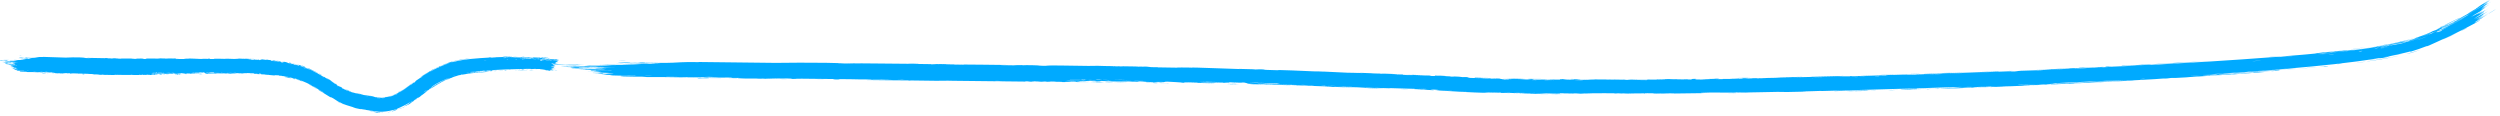 <svg xmlns="http://www.w3.org/2000/svg" width="431" height="20" viewBox="0 0 431 20" fill="none">
  <path d="M7.654 12.686C7.714 12.683 7.963 12.698 8.069 12.698C7.946 12.736 7.432 12.695 7.654 12.686ZM18.679 10.022C18.591 10.031 18.503 10.04 18.416 10.048C18.661 10.059 19.007 10.056 19.237 10.068C19.275 10.07 19.177 10.098 19.266 10.1C19.355 10.102 19.338 10.063 19.47 10.06C19.619 10.057 20.29 10.091 20.527 10.093C21.4 10.098 22.284 10.081 23.163 10.101C22.253 10.126 23.172 10.16 23.422 10.148C23.477 10.145 23.472 10.072 24.379 10.094C24.958 10.107 24.424 10.211 25.387 10.16C24.646 10.085 25.376 10.092 25.957 10.091C26.057 10.091 26.866 10.103 27.224 10.1C27.347 10.099 27.533 10.061 27.696 10.06C27.807 10.059 27.892 10.08 28.058 10.079C28.831 10.075 29.592 10.073 30.367 10.08C29.914 10.179 30.723 10.122 30.759 10.127C30.944 10.153 30.109 10.161 30.439 10.178C30.899 10.175 31.363 10.171 31.823 10.168C31.444 10.156 32.327 10.085 32.487 10.117C32.416 10.03 34.59 10.192 34.924 10.163C34.994 10.157 34.539 10.114 35.59 10.134C35.704 10.136 35.661 10.163 35.72 10.16C35.757 10.159 35.967 10.075 36.201 10.122C36.284 10.139 35.75 10.193 36.927 10.172C36.459 10.086 38.563 10.13 38.952 10.153C38.876 10.142 38.799 10.13 38.722 10.118C39.101 10.15 39.173 10.122 39.26 10.124C39.607 10.132 40.092 10.164 40.409 10.164C40.737 10.163 40.788 10.125 41.06 10.129C41.111 10.13 41.17 10.132 41.239 10.135C41.179 10.128 41.12 10.121 41.06 10.114C41.014 10.109 40.968 10.103 40.922 10.097C40.968 10.098 41.014 10.099 41.06 10.1C41.328 10.105 41.587 10.11 41.844 10.117C41.137 10.176 41.995 10.122 42.059 10.123C42.151 10.122 42.019 10.148 42.172 10.147C42.188 10.147 42.167 10.119 42.4 10.121C42.892 10.126 42.817 10.159 43.022 10.164C43.042 10.165 42.972 10.138 43.332 10.143C44.468 10.165 43.331 10.161 43.281 10.164C43.225 10.167 43.61 10.278 42.647 10.216C42.975 10.236 43.003 10.282 43.04 10.284C43.067 10.285 43.636 10.297 43.665 10.297C43.938 10.292 43.7 10.252 43.753 10.249C43.792 10.245 44.473 10.313 44.637 10.23C44.959 10.332 44.45 10.296 43.9 10.288C43.821 10.302 44.421 10.344 44.448 10.346C45.224 10.384 44.797 10.293 44.969 10.257C45.055 10.238 45.373 10.304 45.082 10.225C45.791 10.26 45.358 10.271 45.405 10.279C45.474 10.291 45.714 10.288 45.749 10.293C45.794 10.3 45.633 10.311 45.814 10.331C45.844 10.334 46.136 10.317 45.763 10.273C46.263 10.313 46.217 10.279 46.385 10.357C46.738 10.263 46.625 10.448 46.758 10.467C47.12 10.517 47.022 10.413 47.042 10.41C47.17 10.389 48.167 10.531 48.42 10.555C48.312 10.608 47.623 10.457 47.471 10.456C46.948 10.445 48.195 10.571 47.809 10.615C47.972 10.61 48.123 10.605 48.29 10.602C48.574 10.697 48.154 10.66 48.939 10.754C49.075 10.725 48.385 10.681 48.528 10.664C48.613 10.652 49.061 10.714 49.076 10.706C49.084 10.692 48.678 10.648 48.744 10.636C48.887 10.601 50.386 10.911 49.238 10.736C49.556 10.788 49.703 10.909 49.986 10.936C50.171 10.958 49.181 10.611 50.698 10.965C50.721 11.013 50.086 10.841 50.069 10.843C50.044 10.843 50.139 10.964 50.159 10.973C50.221 10.986 51.79 11.329 52.098 11.513C51.993 11.403 53.25 11.939 53.377 11.996C53.415 12.007 53.297 11.915 53.336 11.929C53.465 11.974 53.689 12.09 53.906 12.211C54.111 12.324 54.314 12.442 54.449 12.512C54.762 12.675 54.736 12.63 54.754 12.639C54.89 12.713 54.771 12.673 54.855 12.717C54.985 12.781 55.837 13.268 55.879 13.292C55.892 13.298 55.772 13.187 55.959 13.29C55.99 13.308 55.953 13.329 56.497 13.639C57.149 14.015 56.078 13.323 56.367 13.45C56.749 13.754 56.766 13.696 56.873 13.768C56.912 13.794 57.168 14.015 57.472 14.205C57.251 14.074 57.027 13.942 56.8 13.811C57.015 13.954 57.438 14.21 57.606 14.329C57.688 14.387 57.595 14.379 57.78 14.495C57.819 14.518 58.031 14.531 57.522 14.263C57.503 14.207 57.721 14.374 57.833 14.432C57.849 14.441 57.946 14.43 58.059 14.546C58.084 14.571 57.648 14.517 58.606 14.954C58.636 14.968 58.549 14.889 58.58 14.902C58.601 14.911 58.819 15.052 58.845 15.063C58.871 15.074 58.777 14.991 58.809 15.004C58.974 15.072 59.125 15.27 58.815 15.082C58.915 15.155 59.013 15.225 59.111 15.292C59.035 15.167 59.285 15.366 59.426 15.432C59.558 15.496 59.657 15.538 59.73 15.567C60.205 15.749 59.768 15.521 59.918 15.563C60.2 15.636 59.947 15.672 60.364 15.792C60.404 15.799 59.927 15.583 60.88 15.943C60.736 15.899 60.593 15.852 60.451 15.802C60.508 15.901 60.968 15.974 61.002 15.982C61.392 16.087 61.119 16.041 61.713 16.16C61.767 16.17 61.877 16.215 61.993 16.233C62.472 16.309 61.379 16.064 61.364 16.02C61.347 16.012 62.514 16.294 62.561 16.301C62.729 16.366 62.018 16.2 62.146 16.264C62.18 16.302 63.931 16.589 64.306 16.647C64.724 16.726 64.903 16.848 64.921 16.741C64.99 16.821 65.064 16.825 65.123 16.82C65.147 16.816 65.167 16.811 65.182 16.813C65.692 16.875 65.694 16.87 66.135 16.835C66.231 16.825 66.318 16.846 66.352 16.836C66.372 16.83 66.33 16.802 66.426 16.777C66.558 16.762 67.389 16.577 67.459 16.556C67.527 16.555 67.111 16.68 67.194 16.685C67.495 16.597 67.779 16.478 68.081 16.342C68.207 16.285 68.152 16.334 68.206 16.309C68.23 16.302 68.651 16.06 68.628 16.06C68.579 16.101 67.254 16.686 67.591 16.497C67.655 16.467 67.913 16.413 67.851 16.372C69.044 15.878 70.188 15.02 71.412 14.092C70.737 14.669 69.965 15.216 69.261 15.669C69.164 15.733 68.834 15.925 68.889 15.927C69.498 15.583 70.228 15.034 70.825 14.602C70.844 14.588 70.792 14.662 70.865 14.613C71 14.52 71.406 14.151 71.489 14.103C71.502 14.096 71.276 14.316 71.366 14.276C71.596 14.175 71.565 14.031 71.739 13.902C71.758 13.888 71.795 13.862 71.844 13.828C72.133 13.623 72.87 13.158 73.058 12.998C73.287 12.791 72.341 13.451 72.394 13.378C73.009 12.899 73.706 12.503 74.358 12.14C74.37 12.133 74.256 12.164 74.4 12.08C74.653 11.935 74.74 11.936 74.868 11.877C75.006 11.811 75.489 11.572 75.561 11.557C75.57 11.555 75.487 11.636 75.473 11.644C75.269 11.758 75.172 11.75 75.153 11.759C75.08 11.793 75.018 11.845 74.952 11.877C74.844 11.93 74.776 11.944 74.636 12.017C74.538 12.068 74.647 12.048 74.554 12.097C74.519 12.113 74.115 12.248 74.121 12.338C74.109 12.341 76.08 11.345 77.05 11.024L77.001 11.043C77.27 10.929 77.462 10.863 77.531 10.835C77.355 10.889 77.17 10.952 76.992 11.022L77.042 11.002C76.929 11.04 76.816 11.079 76.703 11.119C76.814 11.08 76.928 11.038 77.04 10.996L76.99 11.016C77.501 10.797 77.967 10.648 78.031 10.708C80.25 10.14 82.308 10.051 84.394 9.919C84.768 9.906 84.567 9.977 85.175 9.928C85.015 9.917 84.859 9.906 84.702 9.895C85.011 9.889 86.394 9.853 86.624 9.834C86.655 9.831 86.687 9.774 87.032 9.757C87.341 9.742 87.393 9.781 87.554 9.784C87.69 9.786 87.845 9.77 87.886 9.771C87.918 9.772 87.931 9.797 88.008 9.799C88.249 9.805 88.052 9.74 88.288 9.815C88.231 9.82 88.175 9.824 88.119 9.829C88.399 9.833 88.795 9.859 88.373 9.889C88.301 9.894 88.362 9.868 88.309 9.87C86.197 9.941 87.883 9.932 88.624 9.875C88.822 9.905 89.889 9.858 89.919 9.865C89.969 9.874 89.788 9.907 90.026 9.927C90.078 9.93 91.503 9.884 90.99 9.941C90.886 9.953 90.201 9.955 90.035 9.961C90.431 10.029 91.329 9.903 91.439 9.904C91.85 9.91 90.643 9.984 91.575 9.978C92.284 9.974 91.616 9.933 91.89 9.907C91.957 9.9 92.147 9.905 92.343 9.907C92.358 9.906 92.4 9.908 92.415 9.909C92.672 9.93 92.939 9.953 92.929 9.911C93.22 9.929 93.046 9.952 93.082 9.958C93.117 9.962 93.693 10.002 93.881 10.049C93.904 10.054 93.826 10.081 93.849 10.088C93.894 10.096 94.454 10.185 94.475 10.189C94.49 10.189 94.364 10.131 94.42 10.134C94.488 10.135 95.006 10.254 95.031 10.251C95.079 10.245 94.436 10.118 94.548 10.105C94.854 10.175 95.317 10.258 95.499 10.266C95.454 10.265 95.188 10.207 95.092 10.182C95.154 10.141 95.718 10.266 95.516 10.266C95.643 10.27 95.562 10.239 95.635 10.233C95.655 10.232 95.826 10.266 95.86 10.263C95.865 10.262 95.693 10.206 95.73 10.202C95.798 10.198 96.312 10.3 96.354 10.31C96.471 10.346 96.045 10.289 96.007 10.304C96 10.307 96.351 10.417 96.357 10.421C96.37 10.467 95.975 10.364 96.014 10.41C96.111 10.437 96.211 10.463 96.308 10.488C95.918 10.465 95.212 10.286 94.999 10.283C95.606 10.411 96.181 10.52 96.167 10.617C96.159 10.659 95.908 10.637 95.915 10.649C95.944 10.694 96.296 10.716 96.309 10.719C96.32 10.723 96.324 10.726 96.324 10.728C96.324 10.728 96.324 10.728 96.324 10.728C96.318 10.752 95.824 10.677 95.797 10.681C95.752 10.691 95.958 10.807 95.954 10.823C95.947 10.825 95.59 10.772 95.703 10.824C95.818 10.878 96.128 10.936 96.139 10.941C96.194 10.97 95.648 10.883 95.63 10.887C95.621 10.891 95.907 10.98 95.914 10.991C95.92 11.002 95.692 10.978 95.599 10.988C95.529 10.995 95.717 11.051 95.682 11.047C95.658 11.046 95.14 10.934 95.112 10.93C95.073 10.927 95.189 10.98 95.17 10.982C95.143 10.986 94.976 10.938 94.996 10.953C95.012 10.965 95.644 11.194 95.636 11.214C95.621 11.254 94.946 11.014 95.559 11.308C95.563 11.31 95.724 11.331 95.728 11.332C95.82 11.38 95.302 11.326 95.926 11.438C94.76 11.258 95.77 11.472 95.585 11.504C95.513 11.518 95.062 11.431 95.06 11.433C95.096 11.476 95.244 11.482 95.29 11.508C95.314 11.523 94.906 11.469 94.991 11.511C95.034 11.534 95.463 11.623 95.481 11.627C95.647 11.684 95.433 11.664 95.467 11.687C95.49 11.702 95.751 11.755 95.758 11.757C95.768 11.764 95.404 11.734 95.328 11.732C95.27 11.731 95.477 11.793 95.437 11.79C95.193 11.77 94.714 11.585 95.17 11.794C95.198 11.806 95.382 11.843 95.387 11.845C95.495 11.898 95.155 11.829 95.091 11.84C94.978 11.858 95.468 11.941 95.059 11.882C95.354 11.975 95.527 12.011 95.888 12.069C94.889 11.898 94.52 11.919 95.622 12.149C95.269 12.077 95.296 12.143 95.191 12.123C95.124 12.109 94.642 11.938 94.839 12.123C94.862 12.146 95.173 12.193 95.07 12.206C94.346 12.035 95.047 12.224 95.049 12.229C94.978 12.288 93.377 11.883 93.082 11.896C92.75 11.872 92.438 11.916 92.367 11.911C92.334 11.909 92.308 11.907 92.289 11.905L92.369 11.906C92.246 11.901 92.399 11.874 92.349 11.864C92.286 11.853 91.564 11.925 91.531 11.923C91.394 11.911 91.533 11.871 91.518 11.869C91.34 11.848 90.376 11.895 90.1 11.893C90.107 11.917 90.658 11.908 90.315 11.955C89.918 12.009 89.896 11.901 89.885 11.896C88.066 11.937 86.255 11.996 84.454 12.101C84.477 12.156 85.662 12.051 85.683 12.059C85.851 12.093 83.848 12.199 83.61 12.201C83.802 12.2 83.976 12.201 84.167 12.202C83.856 12.288 83.15 12.249 82.702 12.317C82.554 12.338 82.842 12.341 82.834 12.343C82.673 12.382 82.403 12.385 82.599 12.334C82.204 12.401 82.254 12.36 81.95 12.386C81.934 12.388 82.068 12.402 81.828 12.437C81.711 12.453 81.114 12.52 81.037 12.554C81.008 12.568 81.318 12.636 81.347 12.542C82.005 12.514 81.55 12.479 81.807 12.454C81.849 12.451 81.757 12.507 82.403 12.424C82.288 12.524 81.54 12.53 81.418 12.556C81.162 12.606 82.234 12.539 82.43 12.454C82.346 12.533 82.504 12.457 82.752 12.44C83.013 12.422 82.901 12.452 83.045 12.441C83.446 12.411 83.268 12.374 83.6 12.396C83.272 12.278 84.155 12.339 84.413 12.362C83.997 12.393 83.582 12.428 83.173 12.466C83.198 12.472 83.222 12.477 83.247 12.482C83.135 12.49 83.026 12.497 82.918 12.505C82.935 12.496 82.951 12.488 82.968 12.479C82.412 12.57 82.278 12.533 82.229 12.536C81.644 12.584 80.975 12.659 80.406 12.743C80.318 12.758 80.384 12.786 79.763 12.858C79.567 12.883 79.744 12.813 79.526 12.86C79.275 13.009 79.265 12.934 79.186 12.951C78.96 13.002 78.835 13.061 78.814 13.067C78.562 13.136 78.218 13.242 77.98 13.348C77.969 13.352 77.939 13.365 77.928 13.368C77.909 13.376 77.89 13.383 77.872 13.39C77.866 13.393 78.037 13.36 77.834 13.427C77.763 13.45 77.087 13.573 76.578 13.858C76.718 13.802 76.86 13.748 77.002 13.696C76.827 13.745 75.731 14.324 76.019 14.22C76.191 14.152 76.564 13.883 76.643 13.935C76.24 14.046 74.298 15.234 74.153 15.353C74.131 15.365 74.243 15.258 74.213 15.274C74.189 15.286 73.759 15.594 73.696 15.63C73.658 15.649 73.841 15.499 73.82 15.503C73.807 15.506 73.514 15.708 73.353 15.841C73.292 15.89 73.249 15.93 73.246 15.943C73.274 15.918 73.316 15.884 73.36 15.851C73.513 15.734 73.707 15.607 73.569 15.733C73.546 15.755 73.405 15.833 73.377 15.86C73.375 15.861 73.373 15.863 73.371 15.865C73.303 15.93 73.321 15.925 73.385 15.883C73.542 15.776 73.993 15.447 74.087 15.385C73.894 15.537 73.653 15.712 73.399 15.902C72.977 16.217 72.489 16.583 72.086 16.905C71.803 17.085 72.457 16.575 72.142 16.784C71.485 17.218 71.997 16.939 71.98 16.956C71.841 17.096 71.206 17.374 71.266 17.462C71.014 17.615 71.088 17.551 70.745 17.793C70.796 17.77 70.846 17.746 70.896 17.722C70.549 18.04 69.58 18.398 69.64 18.345C69.808 18.224 70.283 18.005 70.319 17.979C70.373 17.942 70.477 17.762 71.111 17.45C71.311 17.231 70.151 18.022 70.66 17.63C70.328 17.898 68.674 18.697 68.404 18.786C68.375 18.799 68.546 18.823 68.088 18.94C67.87 18.994 68.381 18.821 68.278 18.837C68.104 18.882 66.333 19.463 64.784 19.196C64.035 19.094 63.361 18.996 63.096 18.952C63.049 18.945 63.07 18.925 63.024 18.917C62.884 18.895 62.362 18.838 62.109 18.776C62.629 18.921 61.602 18.724 61.338 18.65C60.941 18.546 60.976 18.51 60.806 18.456C60.208 18.269 59.275 18.021 58.775 17.732C58.727 17.705 58.682 17.678 58.642 17.651C58.622 17.751 57.8 17.181 57.453 16.958C57.169 16.788 56.739 16.586 57.094 16.85C56.615 16.549 56.124 16.25 55.693 15.986C55.622 15.943 55.733 15.981 55.611 15.908C55.6 15.901 55.571 15.913 55.467 15.852C54.602 15.347 55.045 15.557 54.894 15.445C54.808 15.384 54.745 15.341 54.697 15.311C55.199 15.599 55.777 15.953 55.933 16.05C55.831 15.915 54.822 15.371 54.544 15.199C54.534 15.192 54.585 15.185 54.575 15.179C54.574 15.179 54.574 15.179 54.574 15.179C54.468 15.111 53.774 14.741 53.898 14.853C53.93 14.882 54.249 15.054 54.622 15.268C54.518 15.216 54.576 15.29 54.557 15.281C54.334 15.169 53.819 14.845 53.63 14.742C53.587 14.718 53.579 14.74 53.572 14.736C53.402 14.641 53.502 14.62 53.293 14.588C53.015 14.355 53.888 14.883 53.848 14.807C53.834 14.778 53.386 14.528 52.899 14.302C52.344 14.037 51.776 13.836 51.765 13.869C51.76 13.86 51.736 13.841 51.682 13.811C51.565 13.739 50.99 13.552 50.884 13.537C50.867 13.534 50.856 13.595 50.835 13.589C50.783 13.57 50.079 13.332 49.791 13.313C49.934 13.353 50.085 13.396 50.227 13.44C49.34 13.234 49.464 13.293 49.764 13.372C49.779 13.375 49.793 13.38 49.807 13.384C50.035 13.447 50.322 13.533 50.325 13.539C50.346 13.545 48.821 13.245 49.123 13.252C49.166 13.248 49.867 13.415 49.528 13.305C49.469 13.284 49.009 13.212 48.982 13.204C48.83 13.143 49.833 13.292 49.722 13.231C49.473 13.219 49.165 13.14 48.88 13.103C48.751 13.087 48.714 13.112 48.697 13.11C48.457 13.081 48.597 13.07 48.517 13.059C48.476 13.052 47.993 13.054 48.096 12.973C46.514 12.856 47.661 12.973 48.608 13.112C48.306 13.098 47.718 13.005 47.444 12.984C47.349 12.976 47.403 13.014 47.24 13.003C46.908 12.972 45.297 12.81 44.87 12.785C45.129 12.789 45.053 12.75 44.855 12.741C44.657 12.733 44.821 12.788 44.782 12.79C44.742 12.792 43.794 12.727 43.638 12.729C44.353 12.74 44.191 12.699 43.587 12.672C43.676 12.665 43.758 12.659 43.849 12.652C43.498 12.652 42.753 12.577 42.542 12.589C42.509 12.59 42.626 12.622 42.608 12.623C42.424 12.63 41.816 12.589 41.782 12.599C41.757 12.607 42.023 12.635 41.924 12.646C41.902 12.648 41.652 12.604 41.404 12.611C41.311 12.613 41.367 12.641 41.343 12.643C41.177 12.652 41.236 12.621 41.037 12.614C41.003 12.613 40.961 12.612 40.907 12.613C40.651 12.616 40.445 12.659 40.09 12.642C41.276 12.708 40.281 12.676 39.78 12.691C39.697 12.693 39.771 12.743 39.295 12.716C40.304 12.632 39.002 12.667 38.74 12.666C38.725 12.665 38.721 12.633 38.59 12.632C38.579 12.632 38.595 12.654 38.472 12.655C37.323 12.667 38.058 12.645 37.839 12.622C37.743 12.613 37.188 12.643 37.035 12.643C37 12.643 37.016 12.62 36.881 12.621C36.642 12.622 36.433 12.646 36.275 12.648C36.257 12.648 36.255 12.612 35.957 12.624C35.874 12.627 35.781 12.64 35.899 12.65C36.294 12.685 37.042 12.626 37.483 12.662C37.889 12.694 36.607 12.694 36.545 12.694C36.52 12.694 36.769 12.677 36.516 12.673C36.301 12.669 35.902 12.732 35.581 12.718C35.556 12.717 35.297 12.664 35.309 12.661C35.32 12.658 35.717 12.647 35.659 12.632C35.653 12.63 35.4 12.63 35.367 12.619C35.327 12.605 35.216 12.468 35.163 12.465C35.026 12.456 35.115 12.487 35.027 12.485C34.837 12.481 34.169 12.44 34.149 12.488C34.259 12.49 34.367 12.493 34.478 12.496C33.868 12.501 34.129 12.521 34.042 12.53C33.949 12.539 33.975 12.498 33.769 12.494C33.722 12.493 32.864 12.502 32.878 12.52C33.355 12.492 33.178 12.543 33.2 12.544C33.284 12.547 33.39 12.518 33.501 12.519C34.292 12.523 33.495 12.569 33.681 12.581C33.745 12.585 33.873 12.56 33.9 12.561C33.989 12.565 33.99 12.597 34.049 12.595C34.186 12.589 34.026 12.543 34.037 12.541C34.159 12.512 34.639 12.548 34.34 12.597C34.52 12.615 34.542 12.555 34.684 12.579C34.968 12.627 34.543 12.614 34.427 12.623C34.016 12.651 33.892 12.628 33.309 12.636C33.099 12.639 32.849 12.668 32.751 12.67C32.689 12.671 32.111 12.569 32.093 12.729C31.866 12.713 31.513 12.608 31.28 12.613C31.071 12.618 31.138 12.674 31.118 12.676C31.088 12.68 30.835 12.675 30.75 12.684C30.651 12.693 30.701 12.714 30.542 12.723C30.147 12.745 30.157 12.688 30.116 12.684C29.645 12.641 29.851 12.723 29.747 12.729C29.649 12.735 28.284 12.704 27.997 12.724C28.114 12.713 28.231 12.701 28.348 12.69C28.138 12.654 27.916 12.712 27.913 12.648C27.87 12.752 27.439 12.682 27.308 12.685C27.257 12.686 27.261 12.703 27.197 12.704C26.947 12.707 26.384 12.692 26.247 12.701C25.661 12.739 27.161 12.805 27.279 12.809C27.042 12.808 25.705 12.829 26.32 12.88C26.415 12.888 26.584 12.842 26.637 12.84C26.998 12.828 26.714 12.87 26.742 12.874C26.79 12.88 27.028 12.84 27.091 12.845C27.112 12.847 26.977 12.884 27.322 12.885C27.151 12.922 26.184 12.891 26.056 12.899C26.011 12.902 26.295 12.981 25.466 12.903C25.476 12.911 25.485 12.918 25.495 12.925C25.033 12.927 24.571 12.929 24.11 12.931C24.16 12.914 24.419 12.881 24.093 12.887C23.906 12.891 24.044 12.928 24.027 12.93C23.857 12.941 20.87 12.912 20.29 12.909C20.093 12.909 19.543 12.933 19.5 12.933C19.252 12.933 18.364 12.902 18.185 12.903C18.073 12.905 18.179 12.937 18.079 12.934C17.987 12.931 18.083 12.903 18.056 12.901C17.838 12.888 16.107 12.894 15.701 12.852C15.942 12.869 17.206 12.836 17.173 12.813C17.167 12.81 16.869 12.781 16.803 12.791C16.695 12.763 16.351 12.835 16.151 12.814C16.129 12.812 16.214 12.77 15.871 12.753C15.829 12.751 15.762 12.753 15.68 12.754C15.532 12.756 15.334 12.756 15.137 12.726C14.687 12.731 12.331 12.611 12.167 12.656C12.162 12.658 12.493 12.683 12.268 12.697C11.97 12.715 12.241 12.634 11.893 12.618C11.839 12.615 10.871 12.6 10.841 12.605C10.547 12.647 11.39 12.688 11.38 12.693C11.348 12.707 10.648 12.698 10.618 12.694C10.591 12.69 11.167 12.639 10.476 12.647C10.555 12.656 10.634 12.666 10.713 12.676C10.388 12.683 10.359 12.637 10.281 12.633C10.036 12.618 9.774 12.681 9.383 12.586C9.28 12.562 9.452 12.541 9.439 12.537C9.315 12.504 9.158 12.581 8.971 12.516C8.957 12.512 9.391 12.485 8.633 12.468C8.685 12.475 8.737 12.482 8.789 12.489C8.683 12.499 7.915 12.49 7.81 12.485C7.508 12.469 7.772 12.433 7.47 12.432C7.662 12.493 6.741 12.481 6.794 12.433C6.664 12.492 5.88 12.429 5.513 12.42C5.279 12.415 4.806 12.434 4.732 12.429C4.642 12.424 4.67 12.382 4.509 12.37C4.461 12.366 3.977 12.389 3.555 12.339C3.472 12.329 3.301 12.256 3.453 12.24C3.717 12.213 4.211 12.279 4.204 12.237C4.2 12.191 3.53 12.207 3.351 12.199C2.523 12.16 3.002 12.119 2.981 12.104C2.928 12.068 2.473 12.063 2.456 12.06C2.378 12.045 2.697 12.021 2.703 11.999C2.708 11.972 2.276 11.915 2.374 11.907C2.513 11.896 2.918 11.943 2.941 11.941C3.271 11.919 2.822 11.848 2.695 11.814C2.657 11.804 2.81 11.79 2.778 11.787C2.296 11.737 2.675 11.876 2.357 11.863C2.069 11.852 2.44 11.814 2.428 11.811C2.415 11.809 2.071 11.802 2.021 11.787C1.992 11.778 2.88 11.707 2.844 11.669C2.559 11.674 2.276 11.678 1.997 11.683C1.975 11.635 2.379 11.675 2.423 11.671C2.507 11.662 2.271 11.634 2.281 11.619C2.287 11.609 2.567 11.578 2.314 11.561C2.227 11.555 2.049 11.586 1.735 11.549C2.824 11.516 2.069 11.481 2.039 11.463C2.007 11.446 2.527 11.411 1.896 11.411C1.869 11.317 1.912 11.382 2.09 11.367C2.309 11.349 1.801 11.312 2.605 11.345C2.56 11.301 1.917 11.296 1.879 11.293C1.85 11.289 1.995 11.269 1.943 11.261C1.34 11.17 1.755 11.213 1.579 11.157C1.561 11.151 0.994 11.127 1.426 11.122C2.222 11.115 2.552 11.182 2.688 11.05C2.1 10.985 1.387 11.064 1.209 11.065C0.934 11.065 1.219 11.04 1.185 11.032C1.172 11.029 0.939 11.03 0.936 11.028C0.765 10.924 1.985 11.034 2.368 11.022C2.264 11.005 2.162 10.989 2.061 10.972C2.197 10.973 2.341 10.974 2.478 10.975C1.812 10.937 2.458 10.963 2.621 10.883C2.658 10.865 2.222 10.891 2.721 10.846C2.353 10.829 2.471 10.814 2.138 10.833C2.146 10.8 2.896 10.772 3.192 10.76C2.147 10.708 2.742 10.837 1.841 10.763C1.672 10.802 2.107 10.799 2.069 10.805C1.943 10.828 1.646 10.786 1.292 10.868C1.234 10.882 1.481 10.927 1.115 10.922C1.074 10.921 0.845 10.883 0.847 10.881C0.88 10.852 1.106 10.864 1.116 10.852C1.124 10.841 0.872 10.846 0.869 10.843C0.863 10.807 1.082 10.831 1.05 10.819C0.983 10.794 0.06 10.711 1.263 10.741C0.263 10.775 1.134 10.779 1.522 10.768C1.622 10.764 1.648 10.743 1.787 10.737C1.969 10.729 2.18 10.742 2.274 10.739C2.375 10.736 1.802 10.678 2.631 10.703C2.21 10.647 1.464 10.693 1.05 10.655C0.212 10.578 1.634 10.572 1.782 10.567C1.821 10.566 1.69 10.535 1.716 10.534C1.757 10.531 2.567 10.554 2.644 10.531C2.723 10.508 2.352 10.528 2.325 10.503C2.31 10.486 3.28 10.468 2.755 10.45C2.395 10.437 1.72 10.498 1.611 10.424C2.146 10.423 2.679 10.423 3.212 10.425C2.918 10.393 2.628 10.361 2.336 10.33C2.937 10.329 3.453 10.367 4.022 10.337C2.656 10.226 4.467 10.273 4.487 10.263C4.492 10.256 3.958 10.175 3.87 10.161C4.347 10.14 5.795 10.153 4.95 10.048C5.105 10.071 5.476 10.028 5.473 10.024C5.424 9.984 4.613 9.995 4.746 9.962C4.9 9.923 5.115 9.983 5.35 9.983C6.566 9.983 6.232 9.77 7.449 9.828C7.425 9.82 7.401 9.812 7.376 9.805C8.696 9.844 10.018 9.887 11.336 9.931C11.853 9.881 13.229 9.878 13.903 9.903C14.038 9.908 14.706 9.959 14.755 9.966C14.848 9.98 14.336 9.97 14.567 9.997C14.615 10.003 15.744 10.047 15.665 10.01C15.537 10.002 15.142 10.009 15.077 9.999C14.916 9.974 15.249 9.975 15.757 9.987C16.66 10.01 18.142 10.048 18.255 10.034C18.177 10.021 18.1 10.008 18.024 9.996C18.243 10.005 18.463 10.014 18.679 10.022ZM8.545 12.606C8.411 12.638 8.085 12.604 7.888 12.61C7.618 12.618 7.158 12.744 7.358 12.612C7.754 12.61 8.148 12.607 8.545 12.606ZM14.322 12.802C14.057 12.776 14.265 12.705 14.482 12.743C14.506 12.747 14.681 12.837 14.322 12.802ZM11.543 12.694C11.554 12.693 11.783 12.7 11.791 12.702C11.996 12.738 11.306 12.714 11.543 12.694ZM25.018 12.866C24.726 12.869 24.937 12.938 25.119 12.91C25.13 12.909 25.037 12.866 25.018 12.866ZM24.81 12.864C24.582 12.801 24.123 12.925 24.488 12.914C24.523 12.913 24.821 12.867 24.81 12.864ZM13.378 12.746C13.408 12.724 13.681 12.742 13.799 12.751C13.795 12.773 13.492 12.747 13.378 12.746ZM20.342 12.88C20.353 12.861 19.398 12.852 19.333 12.876C19.484 12.868 20.33 12.896 20.342 12.88ZM22.79 12.87C22.765 12.867 22.436 12.87 22.446 12.886C22.605 12.909 22.899 12.885 22.79 12.87ZM27.649 12.883C27.667 12.879 27.42 12.774 28.004 12.844C28.09 12.854 27.784 12.881 27.814 12.885C27.878 12.892 27.928 12.895 27.969 12.896C27.697 12.905 27.415 12.908 27.387 12.902C27.259 12.872 27.641 12.885 27.649 12.883ZM30.198 12.806C30.254 12.788 30.612 12.797 30.693 12.804C30.707 12.806 30.646 12.851 30.807 12.847C30.936 12.844 30.743 12.799 30.995 12.806C31.25 12.813 30.909 12.846 30.931 12.848C30.961 12.851 31.356 12.831 31.343 12.857C31.335 12.877 30.911 12.864 30.808 12.868C30.674 12.873 30.836 12.906 30.613 12.899C30.473 12.895 30.551 12.837 30.521 12.834C30.496 12.832 30.005 12.865 30.198 12.806C30.198 12.806 30.198 12.806 30.198 12.806ZM28.043 12.893C28.022 12.895 27.998 12.896 27.969 12.896C27.994 12.895 28.018 12.894 28.043 12.893ZM9.311 12.598C9.448 12.619 9.04 12.632 8.884 12.605C8.882 12.586 9.29 12.594 9.311 12.598ZM28.295 12.846C28.699 12.861 28.402 12.881 28.043 12.893C28.157 12.883 28.159 12.841 28.295 12.846ZM16.803 12.791C16.82 12.796 16.831 12.803 16.832 12.814C16.787 12.801 16.783 12.794 16.803 12.791ZM17.751 12.829C18.073 12.8 17.418 12.791 17.419 12.815C17.421 12.824 17.74 12.83 17.751 12.829ZM25.393 12.87C25.364 12.867 25.824 12.766 25.156 12.841C25.512 12.854 25.136 12.864 25.142 12.873C25.156 12.899 25.756 12.875 25.887 12.887C25.991 12.841 25.492 12.882 25.394 12.87C25.394 12.87 25.394 12.87 25.393 12.87ZM34.789 12.829C34.709 12.856 34.45 12.847 34.278 12.845C34.356 12.819 34.617 12.827 34.789 12.829ZM77.644 13.51C76.625 13.951 76.456 13.917 77.406 13.56C77.425 13.553 77.703 13.475 77.644 13.51ZM69.029 18.757C68.893 18.765 69.276 18.588 69.526 18.479C69.583 18.456 69.808 18.392 69.581 18.521C69.562 18.467 69.193 18.628 69.029 18.757ZM28.523 12.816C28.641 12.784 29.003 12.807 29.194 12.812C29.077 12.838 28.692 12.826 28.523 12.816ZM74.402 15.125C74.302 15.187 74.26 15.265 74.279 15.257C74.362 15.22 74.527 15.071 74.402 15.125ZM27.354 12.81C27.338 12.791 27.817 12.773 27.851 12.82C27.748 12.817 27.366 12.822 27.354 12.81ZM34.462 12.815C34.387 12.805 34.774 12.788 34.89 12.797C34.881 12.818 34.511 12.821 34.462 12.815ZM72.852 16.265C72.762 16.33 72.538 16.501 72.523 16.533C72.505 16.573 72.829 16.316 72.852 16.265ZM91.973 12.093C91.985 12.1 91.561 12.161 91.367 12.15C91.001 12.13 91.957 12.087 91.973 12.093ZM75.332 14.525C75.638 14.396 75.301 14.544 75.335 14.573C75.525 14.462 76.01 14.206 75.659 14.348C75.59 14.376 75.423 14.475 75.332 14.525ZM75.063 14.667C75.04 14.696 74.859 14.856 75.032 14.747C75.112 14.697 75.221 14.578 75.063 14.667ZM89.3 12.162C88.985 12.132 90.426 12.119 90.473 12.126C90.496 12.129 90.51 12.132 90.519 12.134C90.575 12.122 90.84 12.114 90.873 12.143C90.791 12.143 90.574 12.149 90.546 12.146C90.534 12.145 90.526 12.144 90.52 12.143C90.417 12.17 89.364 12.167 89.3 12.162ZM86.912 12.197C87.267 12.13 87.339 12.22 87.306 12.224C86.913 12.276 87.168 12.198 87.156 12.196C87.127 12.191 86.853 12.233 86.914 12.197C86.913 12.197 86.913 12.197 86.912 12.197ZM88.812 12.159C88.829 12.158 89.129 12.153 89.141 12.154C89.389 12.179 88.534 12.193 88.812 12.159ZM32.119 12.74C32.337 12.749 32.123 12.783 31.978 12.771C31.966 12.77 31.926 12.732 32.119 12.74ZM74.929 14.758C74.881 14.768 73.855 15.42 73.948 15.427C74.024 15.351 75.197 14.634 74.929 14.758ZM65.946 19.426C66.221 19.416 65.923 19.478 65.774 19.459C65.719 19.453 65.876 19.428 65.946 19.426ZM26.707 12.766C26.471 12.792 26.52 12.703 26.725 12.734C26.733 12.735 26.717 12.765 26.707 12.766ZM68.083 19.079C67.196 19.355 67.396 19.191 68.519 18.848C68.488 18.867 68.456 18.886 68.424 18.906C69.679 18.413 68.525 18.898 68.203 19.005C68.083 19.048 68.193 19.039 68.084 19.078C68.084 19.079 68.083 19.079 68.083 19.079ZM64.547 19.324C64.139 19.205 64.393 19.236 64.77 19.295C65.135 19.355 65.607 19.384 65.829 19.373C65.347 19.423 64.712 19.357 65.571 19.455C65.047 19.441 64.835 19.393 64.759 19.378C64.706 19.363 64.735 19.359 64.762 19.357C64.783 19.356 64.804 19.356 64.792 19.353C64.784 19.352 64.775 19.35 64.763 19.348C64.699 19.339 64.575 19.332 64.547 19.324ZM66.9 19.333C66.952 19.324 67.343 19.272 67.478 19.233C67.298 19.324 66.559 19.409 66.9 19.333ZM84.421 12.34C84.447 12.309 84.509 12.284 84.77 12.28C84.69 12.3 84.526 12.321 84.421 12.34ZM8.298 12.447C8.12 12.441 7.763 12.422 7.872 12.455C7.885 12.458 8.297 12.464 8.298 12.447ZM71.963 16.862C71.935 16.884 71.092 17.486 71.401 17.304C71.5 17.25 72.245 16.692 71.963 16.862ZM76.014 14.126C75.946 14.16 75.673 14.311 75.671 14.321C75.663 14.351 75.994 14.161 76.014 14.126ZM7.397 12.397C7.372 12.394 6.829 12.388 6.887 12.403C7.001 12.432 7.477 12.409 7.397 12.397ZM32.911 12.671C32.957 12.67 33.017 12.702 33.033 12.702C33.071 12.703 33.907 12.69 33.587 12.731C33.534 12.738 32.329 12.723 32.173 12.719C32.113 12.675 32.626 12.716 32.752 12.712C32.774 12.711 32.788 12.675 32.911 12.672C32.911 12.672 32.911 12.671 32.911 12.671ZM85.756 12.24C85.794 12.209 86.764 12.15 86.759 12.185C86.416 12.202 86.096 12.22 85.756 12.24ZM85.262 12.259C85.052 12.25 85.544 12.219 85.683 12.221C85.685 12.239 85.295 12.26 85.262 12.259ZM74.452 14.913C74.378 14.97 74.64 14.848 74.59 14.89C74.559 14.915 74.376 15.016 74.327 15.064C74.314 15.077 74.512 14.992 74.563 14.958C74.634 14.91 74.547 14.93 74.627 14.878C74.893 14.709 75.143 14.584 75.398 14.438C75.421 14.425 75.231 14.509 75.428 14.397C75.459 14.38 75.656 14.304 75.893 14.175C76.38 13.815 76.816 13.714 77.514 13.398C77.482 13.398 76.944 13.594 76.914 13.609C76.319 13.84 75.311 14.366 74.747 14.729C74.601 14.82 74.683 14.793 74.621 14.833C74.572 14.865 74.609 14.795 74.452 14.913ZM8.394 12.428C8.308 12.388 8.012 12.405 7.819 12.399C7.886 12.435 8.207 12.415 8.394 12.428ZM80.946 12.575C80.856 12.588 80.571 12.615 80.55 12.63C80.521 12.648 80.93 12.603 80.946 12.575ZM37.627 12.685C37.637 12.684 37.869 12.687 37.878 12.688C38.085 12.719 37.388 12.711 37.627 12.685ZM43.111 12.75C43.285 12.751 43.462 12.745 43.518 12.778C43.41 12.769 43.087 12.771 43.111 12.75ZM50.4 13.548C50.378 13.499 50.841 13.654 50.922 13.685C50.888 13.691 50.418 13.58 50.4 13.548ZM84.377 12.216C84.692 12.2 84.623 12.142 84.829 12.159C84.862 12.162 84.978 12.283 84.621 12.255C84.558 12.25 84.8 12.205 84.377 12.216ZM68.697 18.779C68.774 18.719 69.043 18.612 69.218 18.529C69.189 18.567 68.828 18.726 68.697 18.779ZM6.411 12.346C6.26 12.305 5.564 12.32 5.736 12.348C5.761 12.352 6.312 12.343 6.411 12.346ZM29.342 12.694C29.629 12.664 29.034 12.655 28.847 12.684C28.932 12.682 29.323 12.696 29.342 12.694ZM48.727 13.181C48.742 13.182 49.021 13.232 49.036 13.236C49.265 13.306 48.459 13.164 48.727 13.181ZM41.323 12.664C41.431 12.64 42.146 12.671 42.303 12.7C42.15 12.731 41.188 12.692 41.323 12.664ZM83.076 12.321C83.309 12.302 83.51 12.295 83.725 12.291C83.677 12.314 83.106 12.334 83.076 12.321ZM49.764 13.372C49.779 13.375 49.793 13.38 49.807 13.384C49.792 13.38 49.778 13.376 49.764 13.372ZM78.287 13.053C78.131 13.098 78.177 13.123 78.186 13.121C78.3 13.092 78.466 13.004 78.287 13.053ZM8.175 12.367C8.111 12.331 7.784 12.351 7.6 12.338C7.652 12.367 8.028 12.367 8.175 12.367ZM63.746 19.137C63.51 19.065 64.502 19.168 64.703 19.22C64.717 19.245 63.782 19.149 63.746 19.137ZM28.45 12.643C28.431 12.616 28.018 12.648 28.106 12.661C28.161 12.669 28.462 12.659 28.45 12.643ZM65.271 19.298C65.381 19.299 65.637 19.333 65.546 19.346C65.427 19.364 65.243 19.299 65.271 19.298ZM73.339 15.661C73.331 15.665 73.301 15.689 73.263 15.72C73.145 15.817 72.947 15.994 73.091 15.91C73.224 15.833 73.22 15.788 73.248 15.767C73.251 15.764 73.263 15.756 73.281 15.744C73.418 15.649 73.906 15.331 73.339 15.661ZM58.118 17.5C58.306 17.589 58.528 17.71 58.742 17.805C58.76 17.813 58.777 17.821 58.794 17.828C58.782 17.825 58.764 17.819 58.74 17.811C58.568 17.75 58.18 17.557 58.118 17.5ZM30.044 12.636C29.994 12.625 28.637 12.618 29.408 12.652C29.453 12.653 30.195 12.668 30.044 12.636ZM84.377 12.216C84.337 12.218 84.295 12.219 84.238 12.22C84.294 12.217 84.337 12.217 84.377 12.216ZM80.815 12.525C80.885 12.496 80.523 12.539 80.425 12.565C80.393 12.593 80.81 12.528 80.815 12.525ZM58.822 17.811C58.948 17.854 59.169 17.959 59.325 18.017C59.292 18.026 58.866 17.852 58.822 17.811ZM51.287 13.715C51.495 13.797 51.755 13.892 51.766 13.873C51.769 13.878 51.777 13.885 51.793 13.895C51.81 13.905 52.037 13.986 52.131 14.035C52.705 14.278 49.848 13.242 51.535 13.76C51.453 13.744 51.368 13.729 51.287 13.715ZM40.35 12.604C40.216 12.575 39.824 12.607 39.925 12.618C39.998 12.626 40.487 12.632 40.35 12.604ZM45.645 12.754C45.6 12.746 45.233 12.741 45.221 12.755C45.432 12.782 45.83 12.789 45.645 12.754ZM39.284 12.566C39.197 12.561 39.083 12.604 39.093 12.606C39.184 12.622 39.431 12.591 39.284 12.566ZM83.715 12.14C83.578 12.137 83.184 12.197 83.091 12.233C83.074 12.229 83.029 12.225 82.947 12.223C82.947 12.223 82.947 12.223 82.948 12.223C82.828 12.197 79.586 12.548 81.765 12.36C81.833 12.355 81.743 12.338 82.016 12.315C82.034 12.314 82.045 12.334 82.102 12.329C82.24 12.317 82.933 12.272 83.075 12.245C83.077 12.249 83.086 12.252 83.106 12.254C83.284 12.27 83.813 12.143 83.715 12.14ZM46.382 12.806C46.31 12.792 46.07 12.781 46.043 12.797C46.165 12.815 46.552 12.839 46.382 12.806ZM30.001 12.56C29.846 12.544 29.449 12.573 29.569 12.588C29.643 12.597 30.181 12.577 30.001 12.56ZM44.001 12.671C44.874 12.732 44.21 12.678 44.345 12.657C44.232 12.662 44.117 12.666 44.001 12.671ZM87.818 12.017C87.676 12.016 87.84 11.957 88 11.981C88.05 11.989 87.898 12.018 87.818 12.017ZM94.027 12.103C93.924 12.033 94.461 12.171 94.243 12.159C94.232 12.158 94.034 12.106 94.027 12.103ZM89.753 11.929C89.657 11.964 89.591 11.969 89.319 11.968C89.723 11.949 89.346 11.929 89.753 11.929ZM51.765 13.869C51.766 13.871 51.767 13.872 51.766 13.873C51.765 13.871 51.765 13.87 51.765 13.869ZM38.442 12.571C38.326 12.543 38.019 12.544 38.111 12.572C38.12 12.574 38.394 12.591 38.442 12.571ZM83.091 12.233C83.107 12.237 83.099 12.24 83.075 12.245C83.074 12.242 83.08 12.238 83.091 12.233ZM40.128 12.556C40.117 12.577 40.591 12.588 40.612 12.586C40.889 12.553 40.319 12.556 40.128 12.556ZM26.837 12.53C26.813 12.532 26.972 12.585 27.069 12.564C27.145 12.548 26.93 12.522 26.837 12.53ZM90.675 11.897C90.823 11.894 91.035 11.891 91.075 11.915C90.973 11.913 90.672 11.916 90.675 11.897ZM93.824 12.032C93.657 12.032 93.29 11.981 93.046 11.952C93.049 11.911 93.674 12.01 93.824 12.032ZM84.118 12.129C84.104 12.128 83.732 12.14 83.785 12.163C83.859 12.196 84.225 12.136 84.118 12.129ZM27.576 12.559C27.745 12.541 27.355 12.486 27.175 12.528C27.083 12.55 27.547 12.562 27.576 12.559ZM37.462 12.532C37.239 12.547 37.793 12.575 37.872 12.548C37.769 12.545 37.538 12.527 37.462 12.532ZM45.031 12.645C44.345 12.529 44.714 12.692 44.836 12.686C44.853 12.685 45.046 12.648 45.031 12.645ZM4.664 12.157C4.565 12.166 4.935 12.212 4.985 12.187C5.015 12.171 4.727 12.151 4.664 12.157ZM54.697 15.311C54.672 15.297 54.647 15.283 54.622 15.268C54.641 15.278 54.666 15.292 54.697 15.311ZM35.43 12.425C35.927 12.536 35.873 12.45 35.916 12.451C36.007 12.452 36.229 12.482 36.404 12.477C36.203 12.49 35.998 12.502 35.799 12.514C35.956 12.522 37.342 12.565 37.369 12.547C37.411 12.522 36.977 12.529 36.963 12.527C36.945 12.523 36.876 12.452 36.835 12.449C36.772 12.445 35.615 12.442 35.43 12.425ZM43.578 12.59C43.689 12.603 43.719 12.632 43.77 12.627C43.787 12.626 43.792 12.599 43.853 12.594C43.757 12.593 43.671 12.591 43.578 12.59ZM34.539 12.524C34.398 12.491 35.03 12.504 35.049 12.507C35.157 12.53 34.656 12.551 34.539 12.524ZM39.889 12.531C39.862 12.529 39.385 12.516 39.387 12.534C39.513 12.549 40.162 12.557 39.889 12.531ZM43.929 12.596C44.101 12.605 44.41 12.647 44.376 12.605C44.376 12.605 44.376 12.605 44.376 12.605C44.23 12.601 44.081 12.598 43.929 12.596ZM28.157 12.473C27.841 12.409 27.991 12.49 28.271 12.511C28.355 12.482 28.209 12.484 28.157 12.473ZM27.147 12.425C27.059 12.413 26.154 12.425 26.292 12.459C26.341 12.471 26.861 12.441 26.886 12.444C26.922 12.447 26.756 12.485 27.033 12.477C27.017 12.465 27.177 12.429 27.147 12.425ZM27.896 12.432C27.582 12.383 27.512 12.473 27.748 12.474C27.84 12.474 27.941 12.439 27.896 12.432ZM29.177 12.44C29.064 12.432 28.764 12.419 28.557 12.449C28.834 12.452 29.111 12.454 29.389 12.457C29.421 12.44 29.276 12.448 29.176 12.44C29.177 12.44 29.177 12.44 29.177 12.44ZM95.69 12.184C95.441 12.111 96.029 12.211 96.053 12.22C96.124 12.253 95.803 12.218 95.69 12.184ZM2.734 11.307C2.664 11.296 2.619 11.262 2.468 11.278C2.618 11.304 2.777 11.331 2.926 11.358C3.044 11.303 2.812 11.319 2.734 11.307ZM2.151 11.092C2.173 11.091 2.055 11.003 2.335 11.064C2.522 11.106 1.495 11.133 1.311 11.093C1.513 11.076 1.967 11.102 2.151 11.092ZM0.353 10.701C0.339 10.694 0.733 10.685 0.777 10.691C1.015 10.718 0.415 10.738 0.353 10.701ZM1.601 10.726C1.417 10.707 1.822 10.7 1.944 10.711C1.954 10.727 1.631 10.728 1.601 10.726ZM93.417 10.463C93.22 10.381 93.025 10.49 93.34 10.498C93.353 10.498 93.426 10.467 93.417 10.463ZM0.735 10.614C0.918 10.632 0.512 10.641 0.391 10.631C0.378 10.615 0.709 10.612 0.735 10.614ZM93.289 10.307C93.022 10.236 93.103 10.389 93.137 10.398C93.272 10.432 93.757 10.436 93.858 10.439C93.136 10.362 93.415 10.344 93.289 10.307ZM92 10.322C91.814 10.337 92.129 10.352 92.349 10.34C92.357 10.34 92.38 10.341 92.388 10.341C92.459 10.343 92.518 10.341 92.547 10.334C92.509 10.332 92.453 10.327 92.389 10.322C92.381 10.322 92.357 10.321 92.349 10.321C92.21 10.32 92.048 10.319 92 10.322ZM90.519 10.301C90.384 10.298 89.991 10.294 89.928 10.318C90.069 10.311 90.462 10.325 90.519 10.301ZM90.216 10.239C90.009 10.213 89.962 10.303 90.199 10.272C90.208 10.271 90.224 10.241 90.216 10.239ZM89.061 10.233C88.926 10.201 88.778 10.292 88.993 10.288C89.056 10.287 89.075 10.237 89.061 10.233ZM92.963 10.12C92.764 10.088 92.504 10.13 92.927 10.171C92.779 10.168 92.625 10.166 92.479 10.166C93.029 10.239 92.997 10.155 93.158 10.173C93.382 10.201 93.357 10.27 93.309 10.287C93.494 10.258 94.292 10.37 94.733 10.465C94.352 10.36 93.697 10.222 93.306 10.172C93.193 10.157 93.083 10.166 92.988 10.155C92.835 10.138 92.973 10.122 92.963 10.12C92.963 10.12 92.963 10.12 92.963 10.12ZM87.54 10.276C87.147 10.249 87.398 10.328 87.618 10.305C87.628 10.303 87.55 10.277 87.54 10.276ZM0.209 10.349C0.739 10.387 0.356 10.432 1.464 10.367C1.001 10.415 1.439 10.404 1.348 10.424C1.277 10.44 1 10.424 1.159 10.459C0.954 10.42 0.04 10.427 0.004 10.422C0.004 10.422 0.005 10.422 0.005 10.422C-0.018 10.418 0.038 10.337 0.209 10.349ZM90.513 10.074C90.376 9.971 90.326 10.139 90.064 10.057C89.721 10.191 91.02 10.038 91.181 10.144C89.766 10.156 92.124 10.234 91.127 10.09C91.946 10.135 91.394 10.066 91.521 10.044C91.651 10.02 92.112 10.037 92.089 9.998C92.089 9.998 92.089 9.998 92.088 9.998C91.802 10.005 91.534 10.011 91.245 10.019C91.526 10.099 90.942 10.083 90.749 10.018C90.67 10.037 90.593 10.055 90.513 10.074ZM92.104 10.127C92.073 10.126 91.465 10.146 91.506 10.163C91.582 10.172 92.457 10.147 92.104 10.127ZM94.94 10.458C94.724 10.408 94.375 10.32 94.244 10.331C94.474 10.371 94.816 10.462 94.94 10.458ZM83.468 10.403C83.188 10.448 84.055 10.398 83.802 10.384C83.79 10.383 83.484 10.4 83.468 10.403ZM89.873 10.103C89.592 10.077 89.726 10.176 89.934 10.145C89.946 10.143 89.886 10.104 89.873 10.103ZM0.641 10.338C0.657 10.312 1.43 10.335 1.565 10.336C1.488 10.359 0.616 10.366 0.641 10.338ZM95.336 10.45C94.946 10.267 94.297 10.239 94.23 10.229C94.162 10.215 94.276 10.195 94.261 10.191C94.226 10.177 93.496 10.074 93.462 10.078C93.437 10.077 93.562 10.147 93.409 10.147C93.706 10.128 95.025 10.406 95.07 10.421C95.12 10.427 94.764 10.288 95.336 10.45C95.336 10.45 95.336 10.45 95.336 10.45ZM94.061 10.188C94.239 10.24 93.729 10.161 93.608 10.14C93.336 10.085 94.037 10.177 94.061 10.188ZM92.846 10.023C92.807 10.016 92.58 9.995 92.409 9.99C92.397 9.99 92.357 9.988 92.344 9.989C92.255 9.993 92.184 9.999 92.169 10.008C92.219 10.014 92.28 10.018 92.345 10.018C92.357 10.018 92.395 10.02 92.408 10.02C92.652 10.041 92.949 10.041 92.846 10.023ZM87.223 10.11C87.09 10.117 86.737 10.111 86.719 10.134C86.844 10.126 87.202 10.133 87.223 10.11ZM3.268 10.167C3.054 10.145 3.548 10.145 3.696 10.156C3.703 10.171 3.284 10.169 3.268 10.167ZM89.821 9.888C89.744 9.881 88.178 9.938 87.961 9.957C88.175 9.966 89.725 9.928 89.797 9.919C89.817 9.916 89.83 9.889 89.821 9.888ZM93.317 9.91C93.471 9.893 93.567 9.945 93.586 9.948C93.774 9.975 94.168 10.03 94.076 10.048C93.744 9.976 93.008 9.944 93.317 9.91ZM87.105 9.963C86.571 9.994 87.603 9.993 87.463 9.963C87.457 9.961 87.16 9.96 87.105 9.963ZM89.993 9.874C90.11 9.844 91.679 9.839 91.924 9.837C91.697 9.89 91.529 9.854 91.218 9.862C91.135 9.864 91.158 9.884 91.149 9.885C91.007 9.888 91.113 9.862 91.025 9.863C90.972 9.864 89.828 9.915 89.993 9.874ZM93.406 9.896C93.498 9.877 94.55 10.035 94.585 10.058C94.892 10.147 93.485 9.893 93.406 9.896ZM89.85 9.833C90.011 9.772 90.801 9.795 90.263 9.834C90.211 9.838 89.995 9.817 89.85 9.833ZM87.16 9.906C87.13 9.905 86.587 9.914 86.572 9.933C86.653 9.937 87.46 9.914 87.16 9.906ZM87.447 9.834C87.434 9.835 87.565 9.866 87.306 9.87C87.284 9.871 87.239 9.832 86.913 9.859C86.847 9.864 86.747 9.894 86.754 9.895C87.094 9.944 88.113 9.792 87.447 9.834ZM93.428 9.867C93.374 9.844 93.515 9.809 93.635 9.85C93.686 9.867 93.585 9.884 93.428 9.867ZM85.402 9.963C85.723 9.917 84.707 9.961 84.657 9.973C84.691 9.989 85.37 9.967 85.402 9.963ZM3.773 9.941C3.773 9.941 3.772 9.941 3.772 9.941C4.041 9.952 3.874 9.975 3.887 9.976C4.463 10.022 4.309 9.963 4.4 9.958C4.595 9.946 4.561 10.015 4.887 9.992C4.35 10.025 4.837 10.016 4.853 10.041C4.91 10.142 4.141 9.981 3.869 9.998C3.831 10.001 4.108 10.037 4.011 10.045C3.702 10.069 2.736 9.9 3.773 9.941ZM93.73 9.858C93.871 9.835 94.885 10.056 94.61 10.03C94.57 10.015 93.526 9.867 93.73 9.858ZM52.659 11.836C52.901 11.904 52.373 11.662 52.265 11.648C52.212 11.638 52.554 11.804 52.659 11.836ZM48.837 10.749C48.552 10.712 48.249 10.779 48.595 10.81C48.633 10.813 48.867 10.768 48.837 10.749ZM65.252 16.964C65.18 16.944 65.132 16.936 65.106 16.937C65.068 16.937 65.069 16.95 65.102 16.965C65.121 16.975 65.156 16.985 65.202 16.99C65.261 16.997 65.259 16.966 65.252 16.964ZM55.775 13.343C55.752 13.326 55.454 13.16 55.457 13.181C55.562 13.251 55.931 13.454 55.775 13.343ZM65.324 16.962C65.19 16.96 65.415 17.038 65.58 16.992C65.498 16.994 65.337 16.962 65.324 16.962ZM89.258 9.69C89.118 9.723 88.721 9.724 88.489 9.736C88.463 9.699 89.097 9.701 89.258 9.69ZM50.025 10.999C49.754 10.972 50.321 11.11 50.276 11.066C50.27 11.062 50.033 11 50.025 10.999ZM72.472 13.43C72.323 13.56 72.852 13.228 72.689 13.294C72.681 13.297 72.48 13.422 72.472 13.43ZM74.822 12.007C74.683 12.067 74.119 12.382 74.35 12.28C74.384 12.262 74.82 12.029 74.822 12.007ZM4.416 9.931C4.341 9.891 4.784 9.908 4.847 9.916C4.871 9.919 4.517 9.983 4.416 9.931ZM63.498 16.699C63.357 16.681 63 16.61 62.933 16.618C63.102 16.645 63.538 16.747 63.498 16.699ZM51.248 11.291C51.022 11.183 50.623 11.091 50.708 11.168C51.153 11.276 50.666 11.102 51.248 11.291ZM66.065 16.927C65.973 16.929 65.904 16.984 65.915 16.986C66.016 17.007 66.159 16.94 66.065 16.927ZM58.375 14.933C58.381 14.911 58.067 14.727 58.101 14.765C58.111 14.778 58.37 14.952 58.375 14.933ZM84.294 9.871C84.118 9.861 84.652 9.809 84.81 9.826C84.892 9.855 84.313 9.872 84.294 9.871ZM68.624 16.117C68.622 16.084 68.173 16.336 68.366 16.268C68.415 16.252 68.625 16.13 68.624 16.117ZM73.126 12.903C72.791 13.157 74.305 12.252 73.886 12.454C73.853 12.465 73.153 12.878 73.126 12.903ZM75.675 11.53C75.607 11.556 75.593 11.437 75.888 11.355C75.926 11.344 75.768 11.446 75.801 11.439C75.82 11.432 76.427 11.192 76.454 11.181C76.483 11.166 76.434 11.147 76.463 11.131C76.493 11.114 76.816 11.014 77.02 10.943L76.968 10.964C76.989 10.955 77.01 10.947 77.028 10.939C77.448 10.772 77.481 10.74 77.516 10.726C77.616 10.692 77.788 10.659 77.986 10.603C78.99 10.312 80.42 10.097 81.169 10.08C80.503 10.129 79.883 10.239 79.207 10.372C79.398 10.267 78.219 10.625 78.906 10.407C78.736 10.454 77.849 10.625 76.981 10.996L77.032 10.976C76.381 11.22 75.778 11.489 75.676 11.53C75.676 11.53 75.675 11.53 75.675 11.53ZM47.734 10.573C47.908 10.553 47.03 10.468 46.953 10.508C47.066 10.523 47.714 10.574 47.734 10.573ZM51.875 11.304C51.958 11.325 52.065 11.275 52.488 11.472C52.488 11.472 52.489 11.472 52.489 11.472C52.613 11.53 52.461 11.493 52.482 11.508C52.492 11.513 52.866 11.698 52.541 11.579C52.039 11.403 52.515 11.508 52.246 11.411C52.214 11.396 51.692 11.267 51.718 11.287C51.721 11.289 51.877 11.329 51.901 11.341C51.991 11.386 51.938 11.393 51.951 11.398C51.996 11.41 52.807 11.665 52.904 11.75C52.944 11.762 51.628 11.314 51.574 11.31C51.543 11.296 51.576 11.238 51.544 11.222C51.527 11.211 50.984 11.086 50.919 11.066C50.899 11.059 50.884 11.054 50.873 11.049C50.947 11.087 50.468 10.971 50.485 10.953C50.499 10.946 50.824 11.028 50.839 11.034C50.844 11.037 50.849 11.039 50.853 11.04C50.79 10.99 51.918 11.311 51.685 11.209C52.021 11.293 51.623 11.245 51.875 11.304ZM53.422 11.862C53.388 11.854 53.353 11.846 53.319 11.838C53.526 11.924 53.737 12.023 53.946 12.128C54.295 12.302 54.655 12.5 55.014 12.694C55.161 12.774 55.013 12.645 55.199 12.76C55.349 12.853 55.497 12.981 55.41 12.942C55.389 12.933 55.091 12.738 54.931 12.656C54.461 12.415 54.562 12.511 54.535 12.498C54.504 12.482 54.218 12.309 54.055 12.231C54.01 12.209 53.967 12.189 53.926 12.17C53.598 12.02 53.387 11.931 52.861 11.685C53.217 11.808 53.05 11.68 53.422 11.862ZM70.482 14.762C70.484 14.732 70.77 14.541 70.87 14.46C70.867 14.491 70.579 14.685 70.482 14.762ZM20.39 10.1C20.282 10.136 21.095 10.152 20.881 10.12C20.834 10.113 20.494 10.101 20.39 10.1ZM24.051 10.145C24.16 10.135 23.721 10.106 23.721 10.135C23.722 10.144 24.038 10.146 24.051 10.145ZM59.525 15.385C59.54 15.392 59.718 15.483 59.758 15.503C59.764 15.506 59.767 15.508 59.768 15.508C59.8 15.532 59.787 15.532 59.751 15.52C59.636 15.485 59.244 15.267 59.525 15.385ZM28.506 10.106C28.125 10.13 29.271 10.141 28.921 10.11C28.903 10.108 28.524 10.105 28.506 10.106ZM30.098 10.099C30.006 10.1 29.602 10.088 29.596 10.1C29.588 10.118 30.052 10.13 30.098 10.099ZM66.116 16.782C66.079 16.747 66.487 16.735 66.629 16.697C66.67 16.734 66.255 16.772 66.116 16.782ZM63.133 16.414C65.293 16.725 64.793 16.745 63.004 16.412C63.007 16.385 63 16.392 63.133 16.414ZM65.745 16.771C65.683 16.798 65.49 16.785 65.359 16.77C65.385 16.755 65.651 16.778 65.745 16.771ZM19.421 10.033C19.562 10.001 20.187 10.049 20.075 10.062C20.052 10.065 19.368 10.051 19.421 10.033ZM59.681 15.42C59.674 15.402 59.721 15.416 59.786 15.441C59.94 15.503 60.202 15.619 60.229 15.635C60.354 15.714 59.97 15.552 59.777 15.461C59.728 15.439 59.691 15.422 59.681 15.42ZM68.55 15.942C68.626 15.865 68.892 15.731 69.059 15.626C68.998 15.698 68.692 15.867 68.55 15.942ZM67.338 16.46C67.347 16.457 67.58 16.375 67.591 16.371C67.793 16.33 67.132 16.561 67.338 16.46ZM3.402 9.631C3.412 9.63 3.644 9.635 3.653 9.636C3.86 9.67 3.164 9.653 3.402 9.631Z" fill="#00AAFF"></path>
  <path d="M121.44 13.571C121.647 13.569 122.47 13.585 122.837 13.587C122.423 13.624 120.686 13.578 121.44 13.571ZM158.645 11C158.344 11.007 158.043 11.014 157.742 11.021C158.598 11.036 159.746 11.04 160.539 11.058C160.669 11.061 160.332 11.086 160.639 11.091C160.946 11.095 160.887 11.055 161.333 11.056C161.836 11.056 164.126 11.108 164.923 11.116C167.89 11.145 170.892 11.156 173.868 11.206C170.786 11.2 173.895 11.265 174.751 11.262C174.94 11.262 174.915 11.188 177.994 11.243C179.955 11.278 178.149 11.361 181.413 11.348C178.901 11.244 181.379 11.279 183.343 11.302C183.685 11.305 186.419 11.351 187.644 11.364C188.063 11.369 188.674 11.339 189.238 11.345C189.62 11.35 189.909 11.375 190.468 11.381C193.094 11.413 195.666 11.449 198.286 11.497C196.757 11.572 199.503 11.559 199.622 11.566C200.255 11.603 197.399 11.564 198.532 11.599C199.136 11.608 199.728 11.616 200.307 11.625C201.306 11.64 202.229 11.654 203.227 11.671C201.944 11.635 204.907 11.619 205.477 11.664C205.221 11.567 212.606 11.897 213.723 11.904C213.961 11.905 212.42 11.818 215.976 11.938C216.365 11.951 216.217 11.973 216.419 11.977C216.544 11.979 217.261 11.917 218.05 11.987C218.334 12.014 216.513 12.008 220.504 12.116C218.923 11.975 226.037 12.261 227.352 12.339C227.09 12.318 226.824 12.296 226.568 12.275C227.866 12.355 228.09 12.335 228.388 12.349C229.561 12.401 231.174 12.495 232.271 12.535C233.553 12.582 233.558 12.53 235.048 12.607C234.694 12.582 234.341 12.557 233.988 12.532C235.017 12.574 236.046 12.615 237.075 12.653C234.691 12.639 237.589 12.675 237.779 12.678C238.084 12.686 237.646 12.7 238.155 12.713C238.207 12.714 238.131 12.685 238.916 12.706C240.553 12.748 240.293 12.773 240.981 12.79C241.043 12.791 240.825 12.763 242.011 12.783C242.606 12.793 243.009 12.798 243.275 12.802C243.928 12.814 243.717 12.814 243.274 12.812C242.753 12.81 241.914 12.802 241.846 12.802C241.656 12.8 242.949 12.938 239.744 12.819C240.821 12.86 240.926 12.906 241.048 12.911C241.157 12.915 243.018 12.948 243.123 12.947C243.179 12.947 243.228 12.947 243.272 12.947C243.965 12.944 243.246 12.903 243.418 12.901C243.569 12.89 245.862 13.014 246.397 12.959C247.477 13.109 245.774 12.983 243.927 12.946C243.657 12.951 245.679 13.041 245.781 13.052C248.363 13.191 246.937 13.046 247.503 13.032C247.799 13.026 248.838 13.136 247.879 13.016C250.204 13.147 248.791 13.1 248.941 13.114C249.163 13.135 249.979 13.164 250.077 13.171C250.225 13.183 249.71 13.177 250.293 13.216C250.396 13.223 251.333 13.236 250.12 13.152C251.751 13.245 251.607 13.203 252.164 13.294C253.293 13.224 252.964 13.402 253.415 13.428C254.588 13.493 254.247 13.383 254.31 13.381C254.737 13.372 257.988 13.504 258.797 13.505C258.478 13.568 256.224 13.439 255.712 13.433C254.022 13.424 258.086 13.541 256.858 13.589C257.382 13.581 257.891 13.57 258.401 13.559C259.342 13.636 258.007 13.633 260.541 13.665C260.957 13.626 258.748 13.636 259.194 13.607C259.45 13.591 260.921 13.615 260.957 13.604C260.977 13.59 259.661 13.581 259.865 13.563C260.09 13.546 261.328 13.568 262.156 13.588C262.889 13.607 263.264 13.627 262.155 13.622C261.968 13.621 261.743 13.62 261.477 13.617C261.725 13.621 261.947 13.63 262.155 13.641C262.775 13.675 263.265 13.73 263.932 13.716C264.511 13.704 261.258 13.538 266.141 13.618C266.248 13.664 264.2 13.61 264.136 13.612C264.059 13.616 264.435 13.719 264.501 13.725C264.718 13.747 269.711 13.74 270.763 13.792C270.355 13.734 274.535 13.798 274.988 13.78C275.109 13.775 274.657 13.739 274.786 13.736C275.598 13.716 277.788 13.779 278.802 13.779C279.945 13.779 279.792 13.749 279.858 13.749C280.357 13.75 279.958 13.771 280.264 13.77C280.739 13.77 283.896 13.762 284.061 13.756C284.108 13.755 283.587 13.723 284.283 13.712C284.407 13.71 284.32 13.753 286.379 13.722C288.839 13.684 284.661 13.683 285.686 13.633C287.281 13.684 287.216 13.623 287.65 13.625C287.803 13.625 288.902 13.669 290.114 13.654C289.241 13.671 288.393 13.686 287.52 13.701C288.378 13.704 290.019 13.678 290.719 13.682C291.059 13.684 290.778 13.729 291.52 13.72C291.68 13.718 292.295 13.609 290.363 13.674C290.208 13.639 291.125 13.654 291.556 13.639C291.62 13.637 291.879 13.573 292.427 13.605C292.562 13.613 291.124 13.81 294.817 13.637C294.935 13.632 294.523 13.614 294.639 13.608C294.717 13.604 295.658 13.602 295.763 13.597C295.87 13.592 295.414 13.573 295.541 13.567C296.192 13.534 297.053 13.62 295.705 13.63C296.156 13.636 296.603 13.643 297.049 13.649C296.57 13.582 297.749 13.619 298.375 13.607C302.343 13.534 299.685 13.526 300.368 13.491C301.466 13.434 300.624 13.573 302.257 13.509C302.405 13.502 300.439 13.484 304.284 13.447C303.714 13.459 303.151 13.471 302.583 13.483C302.911 13.549 304.629 13.443 304.766 13.439C306.274 13.401 305.251 13.447 307.498 13.367C307.697 13.359 308.133 13.368 308.562 13.351C310.339 13.279 306.221 13.376 306.104 13.348C306.053 13.337 310.484 13.251 310.633 13.253C311.278 13.269 308.63 13.308 309.134 13.334C309.316 13.346 315.63 13.178 316.9 13.156C318.357 13.136 319.027 13.214 319.03 13.106C319.443 13.201 319.805 13.119 319.992 13.115C320.509 13.103 320.909 13.094 321.242 13.086C322.354 13.059 322.703 13.048 324.197 12.996C324.624 12.981 324.987 13.003 325.138 12.993C325.226 12.987 325.06 12.957 325.492 12.934C326.094 12.902 329.696 12.823 329.964 12.832C330.232 12.843 328.444 12.89 328.766 12.911C330.058 12.873 331.304 12.823 332.606 12.782C333.148 12.765 332.87 12.797 333.105 12.789C333.206 12.786 335.073 12.701 334.994 12.696C334.809 12.686 329.033 12.893 330.553 12.803C330.847 12.787 331.884 12.802 331.717 12.746C336.877 12.586 342.036 12.405 347.196 12.204C344.234 12.374 340.897 12.464 337.792 12.583C337.366 12.599 335.928 12.645 336.104 12.67C338.744 12.583 342.026 12.442 344.562 12.359C344.643 12.357 344.346 12.396 344.65 12.389C345.219 12.374 347.066 12.253 347.378 12.252C347.431 12.252 346.38 12.332 346.701 12.342C347.526 12.368 347.729 12.227 348.434 12.199C348.981 12.178 352.656 12.082 353.565 12C354.535 11.913 350.861 12.095 351.129 12.047C353.618 11.903 356.138 11.826 358.486 11.709C358.527 11.707 358.167 11.697 358.69 11.668C359.606 11.617 359.846 11.645 360.29 11.63C360.765 11.613 362.466 11.523 362.69 11.526C362.719 11.527 362.378 11.583 362.326 11.586C361.589 11.639 361.323 11.602 361.255 11.604C361.001 11.615 360.757 11.646 360.527 11.656C360.149 11.673 359.94 11.665 359.439 11.688C359.093 11.703 359.429 11.722 359.095 11.736C358.971 11.741 357.654 11.725 357.535 11.811C357.496 11.846 368.268 11.339 369.341 11.251C368.414 11.292 367.496 11.331 366.571 11.37C368.442 11.296 370.689 11.108 370.857 11.193C377.81 10.814 384.755 10.394 391.686 9.862C392.92 9.772 392.253 9.889 394.278 9.704C393.761 9.727 393.227 9.752 392.695 9.775C393.015 9.753 393.688 9.704 394.447 9.646C396.209 9.511 398.599 9.297 399.101 9.237C399.197 9.226 399.339 9.158 400.475 9.037C401.509 8.926 401.657 8.95 402.213 8.897C402.668 8.854 403.179 8.784 403.318 8.77C403.422 8.76 403.467 8.78 403.716 8.756C404.494 8.676 403.859 8.681 404.653 8.667C404.463 8.693 404.27 8.72 404.075 8.746C405.04 8.643 406.339 8.51 404.938 8.708C404.7 8.741 404.902 8.691 404.724 8.714C397.653 9.524 403.321 8.958 405.773 8.594C406.415 8.561 409.939 8.005 410.05 7.977C410.214 7.959 409.619 8.092 410.409 7.98C410.591 8 415.191 6.959 413.55 7.377C413.217 7.479 410.988 7.922 410.442 8.009C411.745 7.882 414.646 7.1 414.961 6.988C416.275 6.643 412.46 7.73 415.414 6.939C417.657 6.251 415.536 6.863 416.392 6.567C416.772 6.447 418.41 5.864 419.034 5.564C419.199 5.488 419.29 5.439 419.27 5.431C420.12 5.061 419.636 5.308 419.742 5.266C419.849 5.228 421.503 4.472 422.037 4.228C422.103 4.199 421.916 4.33 421.984 4.301C422.119 4.25 423.684 3.469 423.743 3.428C423.782 3.406 423.395 3.566 423.544 3.481C423.721 3.388 425.208 2.603 425.283 2.545C425.393 2.476 423.566 3.46 423.853 3.262C424.709 2.835 426.058 2.05 426.587 1.702C426.459 1.789 425.653 2.252 425.369 2.404C425.479 2.29 427.204 1.29 426.636 1.669C426.999 1.429 426.736 1.569 426.936 1.426C426.989 1.389 427.517 1.072 427.613 1.002C427.626 0.993 427.07 1.303 427.173 1.227C427.363 1.097 428.959 0.118 429.089 0.036C429.462 -0.181 428.177 0.648 428.08 0.731C428.067 0.746 429.193 0.096 429.212 0.086C429.3 0.084 428.055 0.825 428.217 0.768C428.524 0.588 428.835 0.403 429.14 0.22C427.997 1.002 425.788 2.272 425.23 2.616C427.011 1.625 428.825 0.478 428.874 0.566C428.896 0.603 428.157 1.09 428.19 1.081C428.323 1.047 429.343 0.36 429.383 0.336C429.416 0.317 429.432 0.31 429.433 0.312C429.433 0.312 429.433 0.312 429.433 0.312C429.445 0.335 427.966 1.275 427.894 1.325C427.778 1.418 428.484 1.074 428.49 1.088C428.469 1.108 427.411 1.77 427.786 1.576C428.168 1.383 429.097 0.806 429.132 0.786C429.319 0.694 427.698 1.713 427.651 1.747C427.631 1.767 428.524 1.261 428.555 1.251C428.582 1.246 427.925 1.672 427.674 1.855C427.488 1.992 428.071 1.661 427.972 1.724C427.903 1.775 426.341 2.692 426.263 2.734C426.15 2.805 426.532 2.617 426.482 2.653C426.41 2.706 425.896 2.985 425.967 2.956C426.024 2.942 428.03 1.873 428.026 1.894C428.027 1.946 425.904 3.09 427.916 2.085C427.931 2.078 428.392 1.785 428.405 1.778C428.709 1.626 427.236 2.582 429.06 1.454C425.676 3.566 428.671 1.767 428.2 2.132C428.021 2.276 426.69 3.069 426.684 3.072C426.832 3.027 427.245 2.757 427.399 2.685C427.484 2.649 426.3 3.372 426.582 3.236C426.73 3.169 428 2.42 428.05 2.388C428.56 2.106 427.96 2.495 428.078 2.442C428.158 2.408 428.916 1.947 428.937 1.935C428.971 1.92 427.962 2.583 427.751 2.722C427.592 2.83 428.218 2.478 428.106 2.55C427.434 2.992 425.905 3.777 427.39 3.043C427.481 2.998 428.018 2.677 428.033 2.669C428.38 2.497 427.392 3.088 427.226 3.21C426.941 3.425 428.36 2.569 427.185 3.29C428.092 2.794 428.585 2.496 429.606 1.852C426.768 3.62 425.784 4.29 428.983 2.388C427.973 3.001 428.112 2.983 427.809 3.164C427.623 3.281 426.097 4.078 426.851 3.808C426.947 3.775 427.84 3.232 427.574 3.426C425.389 4.667 427.542 3.476 427.544 3.475C427.593 3.618 422.101 6.424 421.106 6.777C420.628 6.992 420.176 7.2 419.796 7.376C419.287 7.611 418.899 7.789 418.754 7.846C417.925 8.168 418.601 7.871 418.411 7.932C418.232 8.017 415.835 8.871 415.706 8.877C415.228 8.996 415.7 8.825 415.65 8.837C415.057 9.016 411.789 9.768 410.857 9.898C410.894 9.922 412.745 9.571 411.593 9.831C410.258 10.125 410.157 10.021 410.122 10.024C404.964 10.877 399.815 11.365 394.629 11.812C393.645 11.895 392.629 11.977 391.626 12.055C391.681 12.089 393.424 11.947 394.631 11.838C395.3 11.779 395.799 11.731 395.831 11.731C395.994 11.731 395.485 11.786 394.633 11.863C392.752 12.038 389.296 12.294 388.722 12.32C389.347 12.287 389.999 12.251 390.63 12.216C389.537 12.367 387.155 12.453 385.572 12.591C385.069 12.635 386.042 12.594 386.025 12.597C385.445 12.663 384.549 12.704 385.222 12.623C383.845 12.75 384.021 12.701 382.969 12.768C382.914 12.771 383.374 12.768 382.532 12.835C382.129 12.867 380.031 13.001 379.742 13.042C379.627 13.059 380.709 13.096 380.833 12.998C383.125 12.895 381.563 12.91 382.456 12.854C382.595 12.845 382.273 12.919 384.525 12.744C384.096 12.865 381.506 12.967 381.069 13.005C380.16 13.086 383.911 12.891 384.614 12.771C384.296 12.863 384.883 12.762 385.716 12.708C386.644 12.647 386.241 12.696 386.739 12.661C388.084 12.566 387.533 12.556 388.656 12.519C387.552 12.46 390.579 12.361 391.45 12.328C390.032 12.445 388.599 12.557 387.169 12.666C387.25 12.667 387.331 12.669 387.412 12.671C387.041 12.696 386.666 12.721 386.288 12.747C386.348 12.735 386.408 12.724 386.468 12.713C384.524 12.894 384.056 12.872 383.893 12.883C381.863 13.013 379.506 13.162 377.444 13.287C377.13 13.305 377.363 13.338 375.096 13.436C374.382 13.466 375.054 13.392 374.244 13.444C373.231 13.599 373.243 13.521 372.939 13.538C372.076 13.587 371.544 13.641 371.464 13.645C370.382 13.71 368.816 13.791 367.639 13.857C367.617 13.858 368.23 13.855 367.466 13.887C367.197 13.899 364.776 13.899 362.67 14.046C363.218 14.027 363.765 14.008 364.317 13.988C363.667 14.011 359.154 14.265 360.259 14.244C360.933 14.232 362.59 14.069 362.773 14.138C361.268 14.195 352.958 14.618 352.313 14.624C352.223 14.625 352.773 14.575 352.649 14.578C352.554 14.58 350.649 14.669 350.397 14.67C350.246 14.671 351.086 14.619 351.017 14.613C350.959 14.609 348.578 14.7 348.445 14.738C349.028 14.7 350.671 14.641 349.811 14.705C349.7 14.713 349.125 14.717 348.991 14.727C347.745 14.819 351.472 14.65 352.051 14.624C349.711 14.769 346.086 14.873 343.373 15.007C342.275 15.024 344.997 14.902 343.755 14.929C341.18 14.985 343.072 14.993 342.992 14.999C342.354 15.052 340.171 14.992 340.174 15.101C339.24 15.12 339.542 15.095 338.225 15.158C338.399 15.159 338.572 15.161 338.746 15.162C337.285 15.28 334.185 15.23 334.416 15.21C335.038 15.155 336.653 15.148 336.79 15.142C336.994 15.133 337.553 15.002 339.786 15.017C340.697 14.909 336.25 15.099 338.272 14.973C336.906 15.034 331.282 15.178 330.474 15.236C330.377 15.243 330.829 15.303 329.439 15.31C328.78 15.314 330.369 15.261 330.067 15.254C329.547 15.242 325.325 15.378 321.309 15.492C318.177 15.583 315.153 15.663 314.111 15.689C313.955 15.693 314.012 15.668 313.858 15.672C313.382 15.684 311.68 15.757 310.832 15.765C312.576 15.77 309.197 15.847 308.329 15.858C307.025 15.877 307.104 15.835 306.537 15.838C304.363 15.847 300.994 15.999 299.296 15.934C299.391 16.022 296.377 15.932 294.998 15.947C293.931 15.959 292.359 16.035 293.816 16.055C291.968 16.072 289.998 16.108 288.267 16.127C287.977 16.13 288.376 16.1 287.881 16.107C287.837 16.107 287.774 16.134 287.353 16.139C283.871 16.185 285.566 16.119 284.916 16.107C284.557 16.099 284.281 16.096 284.083 16.096C286.107 16.081 288.464 16.053 289.078 16.046C288.547 15.995 284.588 16.09 283.42 16.079C283.38 16.078 283.52 16.046 283.479 16.046C283.478 16.046 283.477 16.046 283.476 16.046C283.051 16.047 280.275 16.067 280.844 16.103C280.996 16.112 282.279 16.109 283.782 16.098C283.373 16.107 283.678 16.141 283.606 16.143C282.742 16.165 280.583 16.137 279.823 16.134C279.65 16.133 279.662 16.156 279.634 16.156C278.951 16.152 279.224 16.087 278.514 16.154C277.26 16.076 280.862 16.139 280.611 16.087C280.428 16.053 272.403 16.069 272.435 16.127C272.407 16.12 272.295 16.111 272.069 16.1C271.576 16.078 269.343 16.071 268.956 16.08C268.891 16.081 268.916 16.143 268.836 16.143C268.642 16.144 265.914 16.072 264.893 16.095C265.442 16.11 265.992 16.125 266.541 16.139C263.226 16.104 263.736 16.125 264.841 16.158C264.896 16.159 264.949 16.162 265.002 16.162C265.873 16.186 266.953 16.209 266.98 16.214C267.033 16.238 261.405 16.177 262.49 16.132C262.641 16.128 265.253 16.187 263.956 16.13C263.769 16.122 262.528 16.112 262.117 16.105C262.038 16.103 261.986 16.102 261.972 16.101C261.841 16.093 261.918 16.087 262.117 16.082C262.785 16.068 264.951 16.064 264.594 16.026C263.862 16.05 262.963 16.03 262.118 16.018C261.923 16.016 261.732 16.013 261.547 16.012C261.086 16.009 260.978 16.038 260.917 16.037C260.054 16.029 260.539 16.006 260.255 16.001C260.11 16 258.418 16.031 258.738 15.944C253.192 15.859 257.211 15.989 260.603 16.047C259.528 16.063 257.421 15.996 256.475 15.974C256.145 15.967 256.332 16.004 255.761 15.993C254.583 15.986 248.938 15.678 247.486 15.565C248.385 15.608 248.121 15.557 247.43 15.519C246.742 15.481 247.317 15.56 247.182 15.557C247.03 15.546 243.822 15.366 243.292 15.381C245.655 15.431 245.181 15.379 243.231 15.326C243.191 15.325 243.151 15.325 243.11 15.324C243.15 15.323 243.191 15.322 243.232 15.322C243.491 15.318 243.746 15.315 244.002 15.314C243.784 15.31 243.522 15.304 243.232 15.298C241.916 15.272 240.094 15.192 239.515 15.188C239.405 15.187 239.802 15.227 239.74 15.227C239.12 15.224 237.013 15.126 236.916 15.132C236.833 15.137 237.729 15.191 237.396 15.192C237.327 15.193 236.461 15.124 235.609 15.103C235.291 15.095 235.481 15.129 235.401 15.128C234.741 15.116 235.128 15.085 233.919 15.046C233.026 15.018 232.369 15.037 231.139 14.973C235.17 15.189 231.78 15.032 230.095 14.982C229.828 14.975 230.052 15.033 228.445 14.945C231.88 14.991 227.467 14.858 226.566 14.824C226.516 14.822 226.503 14.788 226.06 14.771C226.022 14.77 226.077 14.794 225.661 14.78C221.771 14.652 224.259 14.719 223.52 14.67C223.193 14.648 221.307 14.614 220.799 14.598C220.68 14.594 220.738 14.573 220.276 14.558C219.489 14.534 218.743 14.535 218.227 14.521C218.164 14.519 218.17 14.482 217.153 14.463C216.875 14.458 216.559 14.461 216.956 14.484C218.293 14.557 220.816 14.58 222.32 14.667C223.692 14.746 219.361 14.6 219.138 14.595C219.055 14.592 219.906 14.602 219.042 14.57C218.309 14.544 216.973 14.565 215.874 14.52C215.781 14.516 214.926 14.439 214.963 14.437C214.997 14.435 216.339 14.462 216.146 14.441C216.121 14.439 215.266 14.415 215.159 14.4C215.025 14.383 214.662 14.236 214.478 14.227C214.006 14.206 214.313 14.245 214.006 14.235C213.374 14.212 211.119 14.114 211.045 14.16C211.419 14.172 211.788 14.184 212.152 14.197C210.102 14.15 210.966 14.192 210.675 14.193C210.352 14.195 210.451 14.156 209.758 14.136C209.604 14.13 206.698 14.074 206.738 14.093C208.368 14.1 207.756 14.139 207.834 14.141C208.118 14.151 208.459 14.13 208.851 14.139C211.519 14.206 208.833 14.189 209.461 14.215C209.678 14.224 210.106 14.21 210.196 14.213C210.488 14.224 210.495 14.257 210.697 14.259C211.168 14.264 210.62 14.205 210.657 14.204C211.087 14.186 212.691 14.262 211.689 14.286C212.288 14.319 212.365 14.261 212.851 14.298C213.813 14.371 212.362 14.32 211.98 14.319C210.59 14.312 210.178 14.278 208.196 14.242C207.5 14.229 206.623 14.239 206.31 14.234C206.116 14.231 204.128 14.089 204.082 14.248C203.328 14.218 202.117 14.091 201.34 14.082C200.631 14.074 200.854 14.135 200.788 14.136C200.74 14.136 200.518 14.133 200.265 14.129C200 14.124 199.698 14.12 199.548 14.122C199.211 14.126 199.381 14.15 198.84 14.15C197.48 14.15 197.545 14.094 197.402 14.088C195.806 14.02 196.5 14.112 196.143 14.114C195.832 14.114 191.185 14.015 190.23 14.023C190.626 14.017 191.011 14.011 191.41 14.005C190.706 13.959 189.96 14.008 189.946 13.943C189.802 14.045 188.331 13.956 187.901 13.953C187.728 13.951 187.742 13.969 187.525 13.967C186.67 13.959 184.777 13.921 184.311 13.924C182.321 13.937 187.398 14.066 187.801 14.076C186.994 14.064 182.472 14.029 184.555 14.106C184.878 14.118 185.447 14.078 185.626 14.079C186.837 14.083 185.884 14.112 185.979 14.117C186.134 14.126 186.952 14.096 187.163 14.104C187.233 14.106 186.779 14.138 187.943 14.154C187.367 14.183 184.1 14.111 183.658 14.114C183.503 14.115 184.468 14.205 181.666 14.094C181.699 14.102 181.731 14.11 181.764 14.117C180.201 14.101 178.631 14.085 177.082 14.07C177.251 14.055 178.126 14.032 177.024 14.026C176.389 14.023 176.859 14.065 176.801 14.066C176.228 14.068 166.133 13.942 164.178 13.927C163.514 13.921 161.658 13.931 161.517 13.93C160.671 13.924 157.677 13.874 157.079 13.872C156.705 13.871 157.06 13.906 156.727 13.901C156.417 13.896 156.738 13.87 156.646 13.867C155.886 13.848 150.095 13.83 148.719 13.789C149.565 13.805 153.753 13.787 153.669 13.764C153.65 13.761 152.635 13.728 152.423 13.737C152.075 13.708 150.88 13.775 150.234 13.754C150.16 13.751 150.453 13.709 149.293 13.69C148.892 13.683 147.847 13.708 146.801 13.659C145.274 13.662 137.285 13.529 136.729 13.572C136.712 13.575 137.837 13.601 137.076 13.614C136.068 13.631 136.976 13.551 135.8 13.533C135.611 13.53 132.344 13.509 132.228 13.513C131.23 13.553 134.112 13.6 134.063 13.605C133.973 13.619 131.573 13.605 131.484 13.601C131.392 13.597 133.325 13.549 131.005 13.553C131.269 13.563 131.534 13.573 131.801 13.583C130.712 13.589 130.604 13.543 130.335 13.537C129.495 13.521 128.632 13.582 127.286 13.485C126.936 13.459 127.518 13.44 127.475 13.436C127.051 13.402 126.52 13.478 125.893 13.412C125.842 13.407 127.332 13.384 124.735 13.361C124.912 13.368 125.089 13.376 125.268 13.383C124.904 13.393 122.292 13.377 121.951 13.371C120.944 13.353 121.825 13.319 120.788 13.315C121.444 13.378 118.323 13.358 118.496 13.31C118.346 13.33 117.934 13.335 117.424 13.332C116.387 13.326 114.974 13.293 114.156 13.285C113.364 13.277 111.77 13.29 111.505 13.285C111.2 13.278 111.289 13.237 110.75 13.223C110.593 13.219 108.939 13.235 107.508 13.18C107.222 13.169 106.646 13.092 107.16 13.079C108.064 13.056 109.73 13.128 109.705 13.086C109.696 13.04 107.417 13.048 106.814 13.037C104.014 12.985 105.636 12.951 105.557 12.936C105.367 12.899 103.831 12.887 103.765 12.883C103.494 12.867 104.603 12.849 104.606 12.827C104.641 12.799 103.143 12.736 103.486 12.729C103.96 12.72 105.319 12.774 105.419 12.773C106.522 12.755 104.995 12.677 104.573 12.642C104.446 12.631 104.952 12.619 104.847 12.615C103.23 12.558 104.493 12.703 103.428 12.685C102.448 12.669 103.71 12.637 103.663 12.634C103.626 12.631 102.464 12.619 102.283 12.603C102.19 12.594 105.193 12.537 105.067 12.499C104.134 12.499 103.141 12.499 102.196 12.499C102.127 12.45 103.515 12.497 103.64 12.493C103.921 12.486 103.139 12.455 103.164 12.44C103.197 12.43 104.109 12.403 103.277 12.382C102.972 12.374 102.368 12.403 101.307 12.36C105.002 12.346 102.437 12.298 102.337 12.28C102.238 12.262 103.983 12.236 101.85 12.225C101.762 12.13 101.887 12.196 102.51 12.184C103.247 12.17 101.52 12.125 104.256 12.171C104.086 12.126 101.91 12.111 101.794 12.106C101.694 12.102 102.176 12.084 102.004 12.076C99.957 11.973 101.37 12.024 100.773 11.965C100.71 11.959 98.778 11.923 100.258 11.928C102.937 11.935 104.066 12.007 104.523 11.878C102.524 11.803 100.124 11.869 99.521 11.866C98.587 11.86 99.549 11.841 99.437 11.832C99.392 11.829 98.596 11.825 98.589 11.823C98.03 11.717 102.125 11.85 103.44 11.844C103.088 11.825 102.737 11.807 102.398 11.789C102.852 11.792 103.352 11.796 103.806 11.799C101.561 11.749 103.721 11.787 104.296 11.709C104.416 11.692 102.934 11.711 104.624 11.674C103.374 11.651 103.79 11.638 102.654 11.652C102.678 11.618 105.222 11.603 106.211 11.594C102.701 11.527 104.687 11.665 101.654 11.576C101.088 11.612 102.532 11.616 102.425 11.622C101.981 11.643 101 11.596 99.79 11.671C99.594 11.683 100.423 11.733 99.196 11.721C99.074 11.72 98.281 11.677 98.289 11.674C98.406 11.646 99.171 11.663 99.199 11.651C99.232 11.64 98.376 11.64 98.364 11.637C98.349 11.601 99.082 11.629 98.981 11.617C98.743 11.59 95.633 11.489 99.69 11.543C96.319 11.557 99.262 11.579 100.568 11.574C100.916 11.573 100.979 11.552 101.466 11.549C102.074 11.544 102.792 11.561 103.112 11.559C103.454 11.558 101.504 11.491 104.325 11.53C102.88 11.466 100.384 11.5 98.977 11.453C96.148 11.359 100.939 11.381 101.444 11.379C101.579 11.378 101.127 11.345 101.217 11.344C101.378 11.343 104.07 11.379 104.363 11.357C104.632 11.335 103.356 11.35 103.279 11.324C103.206 11.306 106.514 11.305 104.723 11.278C103.5 11.259 101.234 11.308 100.866 11.232C102.656 11.241 104.461 11.25 106.267 11.26C105.296 11.224 104.282 11.187 103.314 11.151C105.319 11.159 107.084 11.206 109.006 11.183C104.378 11.054 110.492 11.125 110.577 11.115C110.582 11.108 108.786 11.02 108.48 11.005C110.098 10.991 114.969 11.02 112.134 10.906C112.629 10.93 113.916 10.892 113.895 10.888C113.719 10.847 110.983 10.848 111.427 10.817C111.961 10.78 112.663 10.842 113.475 10.845C115.904 10.852 116.481 10.779 117.447 10.733C118.057 10.701 118.918 10.683 120.553 10.71C120.471 10.702 120.389 10.694 120.308 10.686C124.801 10.738 129.234 10.789 133.711 10.841C135.456 10.794 140.104 10.799 142.389 10.828C142.848 10.834 145.11 10.888 145.277 10.896C145.591 10.91 143.862 10.898 144.643 10.926C144.804 10.932 148.631 10.982 148.356 10.945C147.927 10.936 146.593 10.941 146.369 10.931C144.831 10.856 156.613 11.019 157.196 11.002C156.936 10.988 156.675 10.974 156.414 10.96C157.157 10.973 157.901 10.987 158.645 11ZM124.446 13.498C124.014 13.529 122.874 13.493 122.22 13.497C121.336 13.503 119.742 13.625 120.421 13.495C121.787 13.496 123.111 13.497 124.446 13.498ZM144.047 13.731C143.141 13.703 143.852 13.634 144.581 13.672C144.662 13.677 145.258 13.768 144.047 13.731ZM134.617 13.606C134.654 13.606 135.433 13.615 135.461 13.616C136.16 13.653 133.811 13.625 134.617 13.606ZM180.152 14.04C179.163 14.031 179.879 14.108 180.492 14.088C180.531 14.086 180.217 14.04 180.152 14.04ZM179.448 14.029C178.675 13.958 177.127 14.065 178.355 14.067C178.477 14.067 179.484 14.033 179.448 14.029ZM140.84 13.67C140.945 13.647 141.87 13.668 142.264 13.677C142.251 13.698 141.236 13.671 140.84 13.67ZM164.353 13.898C164.392 13.88 161.17 13.847 160.95 13.869C161.459 13.864 164.315 13.915 164.353 13.898ZM172.618 13.963C172.537 13.959 171.426 13.951 171.458 13.968C172.002 13.996 172.984 13.982 172.618 13.963ZM189.045 14.166C189.104 14.163 188.274 14.047 190.254 14.143C190.544 14.157 189.508 14.17 189.61 14.175C189.827 14.186 189.997 14.191 190.134 14.194C189.211 14.19 188.251 14.181 188.163 14.174C187.735 14.138 189.009 14.168 189.045 14.166ZM197.673 14.213C197.848 14.199 199.083 14.228 199.352 14.239C199.399 14.242 199.195 14.283 199.735 14.289C200.147 14.293 199.577 14.241 200.263 14.255C200.294 14.256 200.327 14.257 200.363 14.258C201.025 14.274 200.517 14.286 200.262 14.292C200.184 14.294 200.132 14.296 200.149 14.297C200.164 14.297 200.204 14.298 200.262 14.299C200.618 14.302 201.586 14.307 201.549 14.33C201.527 14.343 200.817 14.328 200.262 14.318C200.038 14.314 199.841 14.31 199.737 14.31C199.289 14.308 199.834 14.35 199.08 14.33C198.603 14.318 198.868 14.264 198.767 14.26C198.672 14.256 197.028 14.263 197.676 14.214C197.675 14.214 197.674 14.214 197.673 14.213ZM190.382 14.195C190.313 14.196 190.232 14.196 190.134 14.194C190.218 14.194 190.3 14.194 190.382 14.195ZM127.044 13.496C127.505 13.518 126.141 13.528 125.603 13.5C125.604 13.481 126.967 13.492 127.044 13.496ZM191.228 14.159C192.615 14.193 191.574 14.198 190.382 14.195C190.766 14.189 190.775 14.148 191.228 14.159ZM152.423 13.737C152.481 13.742 152.518 13.749 152.522 13.761C152.37 13.747 152.357 13.74 152.423 13.737ZM155.612 13.789C156.705 13.767 154.484 13.745 154.497 13.77C154.503 13.779 155.569 13.79 155.612 13.789ZM181.42 14.058C181.321 14.054 182.879 13.971 180.618 14.02C181.818 14.046 180.55 14.042 180.57 14.051C180.609 14.077 182.651 14.078 183.09 14.094C183.441 14.053 181.756 14.073 181.423 14.058C181.422 14.058 181.421 14.058 181.42 14.058ZM213.2 14.557C212.928 14.576 212.048 14.545 211.472 14.529C211.744 14.509 212.611 14.54 213.2 14.557ZM366.722 13.935C362.706 14.169 362.178 14.084 365.855 13.939C365.925 13.936 366.967 13.911 366.722 13.935ZM332.229 15.387C331.848 15.353 333.102 15.303 333.926 15.293C334.113 15.291 334.803 15.316 334.017 15.352C334.041 15.294 332.822 15.314 332.229 15.387ZM192.009 14.14C192.419 14.114 193.609 14.153 194.277 14.168C193.866 14.188 192.589 14.158 192.009 14.14ZM353.514 14.52C353.092 14.535 352.808 14.589 352.881 14.589C353.209 14.591 353.997 14.522 353.514 14.52ZM188.054 14.08C187.995 14.06 189.619 14.064 189.734 14.113C189.383 14.104 188.091 14.093 188.054 14.08ZM212.09 14.514C211.832 14.497 213.155 14.514 213.54 14.534C213.514 14.554 212.25 14.524 212.09 14.514ZM346.696 14.828C346.315 14.84 345.369 14.878 345.265 14.899C345.135 14.925 346.523 14.861 346.696 14.828ZM417.245 8.589C417.299 8.585 415.854 9.101 415.197 9.25C413.947 9.562 417.202 8.64 417.245 8.589ZM357.524 14.314C358.721 14.297 357.393 14.321 357.447 14.361C358.249 14.325 360.255 14.23 358.873 14.255C358.604 14.26 357.9 14.299 357.524 14.314ZM356.418 14.352C356.289 14.371 355.433 14.453 356.175 14.416C356.52 14.399 357.075 14.325 356.418 14.352ZM408.163 10.588C407.079 10.728 412.007 9.962 412.148 9.902C412.223 9.891 412.272 9.884 412.3 9.881C412.476 9.837 413.408 9.637 413.522 9.64C413.239 9.702 412.483 9.862 412.39 9.876C412.353 9.882 412.325 9.887 412.305 9.889C411.982 10.003 408.372 10.581 408.163 10.588ZM400.018 11.531C401.226 11.354 401.47 11.419 401.36 11.434C400.017 11.612 400.888 11.453 400.848 11.454C400.742 11.46 399.817 11.585 400.022 11.53C400.021 11.53 400.02 11.53 400.018 11.531ZM406.486 10.808C406.546 10.8 407.565 10.662 407.612 10.656C408.463 10.57 405.546 10.964 406.486 10.808ZM204.168 14.261C204.893 14.284 204.184 14.305 203.696 14.283C203.655 14.281 203.525 14.241 204.168 14.261ZM355.831 14.388C355.661 14.391 351.286 14.563 351.55 14.601C351.924 14.581 356.893 14.381 355.831 14.388ZM323.139 15.606C323.913 15.584 323.071 15.657 322.658 15.651C322.505 15.648 322.944 15.612 323.139 15.606ZM185.864 14.008C185.067 14.024 185.234 13.937 185.922 13.976C185.949 13.978 185.895 14.007 185.864 14.008ZM329.305 15.445C326.643 15.559 327.274 15.387 330.731 15.326C330.623 15.336 330.515 15.347 330.407 15.357C334.4 15.246 330.682 15.36 329.703 15.399C329.332 15.415 329.644 15.43 329.308 15.445C329.307 15.445 329.306 15.445 329.305 15.445ZM319.083 15.716C317.145 15.684 319.451 15.645 321.312 15.602C321.913 15.588 322.468 15.574 322.813 15.56C322.284 15.593 321.694 15.619 321.313 15.638C320.847 15.661 320.687 15.672 321.314 15.67C321.499 15.67 321.754 15.668 322.092 15.665C321.799 15.674 321.541 15.682 321.314 15.688C318.799 15.758 320.024 15.687 319.894 15.688C319.727 15.688 319.191 15.717 319.083 15.716ZM325.842 15.522C325.993 15.514 327.105 15.502 327.508 15.486C326.948 15.541 324.858 15.574 325.842 15.522ZM391.482 12.304C391.572 12.267 391.81 12.228 392.681 12.169C392.415 12.206 391.855 12.262 391.482 12.304ZM123.609 13.337C122.986 13.329 121.79 13.308 122.157 13.342C122.192 13.345 123.602 13.354 123.609 13.337ZM343.127 14.908C342.999 14.91 339.663 15.037 340.816 15.024C341.164 15.021 344.198 14.898 343.127 14.908ZM360.397 14.152C360.12 14.165 358.984 14.225 358.96 14.233C358.885 14.261 360.278 14.18 360.397 14.152ZM120.539 13.28C120.458 13.276 118.615 13.265 118.812 13.281C119.222 13.312 120.804 13.293 120.539 13.28ZM206.847 14.247C207.004 14.25 207.21 14.286 207.264 14.287C207.392 14.29 210.222 14.342 209.138 14.358C208.943 14.359 204.896 14.257 204.351 14.243C204.135 14.196 205.902 14.272 206.311 14.277C206.387 14.277 206.423 14.242 206.846 14.248C206.846 14.248 206.847 14.247 206.847 14.247ZM396.064 11.896C396.196 11.86 399.513 11.533 399.481 11.566C398.348 11.681 397.213 11.79 396.064 11.896ZM394.373 12.036C394.019 12.055 394.26 12.029 394.644 11.994C395.042 11.957 395.578 11.912 395.818 11.895C395.825 11.908 395.082 11.977 394.646 12.014C394.505 12.026 394.399 12.034 394.373 12.036ZM354.074 14.345C353.738 14.367 354.772 14.361 354.541 14.379C354.394 14.39 353.643 14.409 353.407 14.432C353.339 14.44 354.103 14.443 354.325 14.431C354.639 14.415 354.333 14.399 354.675 14.383C355.811 14.331 356.819 14.305 357.884 14.255C357.98 14.25 357.234 14.264 358.053 14.226C358.179 14.22 358.941 14.215 359.924 14.163C362.081 13.961 363.684 13.977 366.427 13.799C366.317 13.795 364.27 13.877 364.145 13.882C361.848 13.984 357.73 14.181 355.323 14.29C354.706 14.318 355.006 14.325 354.74 14.338C354.53 14.348 354.779 14.299 354.074 14.345ZM123.929 13.319C123.652 13.278 122.608 13.293 121.974 13.286C122.193 13.322 123.297 13.305 123.929 13.319ZM379.419 13.072C379.1 13.094 378.094 13.144 378.01 13.16C377.906 13.182 379.355 13.102 379.419 13.072ZM222.805 14.708C222.83 14.707 223.622 14.738 223.649 14.74C224.345 14.796 222.005 14.706 222.805 14.708ZM241.485 15.385C242.079 15.393 242.678 15.393 242.878 15.427C242.5 15.416 241.415 15.405 241.485 15.385ZM267.255 16.207C267.128 16.166 268.917 16.207 269.251 16.212C269.128 16.23 267.338 16.238 267.255 16.207ZM391.342 12.187C392.443 12.104 392.204 12.061 392.889 12.034C393.001 12.03 393.374 12.128 392.184 12.175C391.965 12.183 392.815 12.087 391.342 12.187ZM331.296 15.308C331.571 15.272 332.437 15.251 333.023 15.233C332.892 15.258 331.711 15.293 331.296 15.308ZM117.201 13.22C116.672 13.178 114.326 13.185 114.906 13.215C115.006 13.219 116.849 13.216 117.201 13.22ZM194.783 14.058C195.76 14.043 193.722 14.003 193.104 14.023C193.378 14.025 194.721 14.059 194.783 14.058ZM261.057 16.106C261.094 16.105 261.868 16.12 262.116 16.126C262.152 16.127 262.176 16.127 262.182 16.127C262.438 16.141 262.342 16.145 262.116 16.145C261.582 16.143 260.399 16.112 261.057 16.106ZM235.332 15.147C235.706 15.137 238.146 15.241 238.694 15.281C238.166 15.303 234.869 15.162 235.332 15.147ZM386.869 12.535C387.63 12.48 388.392 12.432 389.095 12.391C388.955 12.423 386.943 12.546 386.869 12.535ZM264.841 16.158C264.896 16.159 264.949 16.162 265.002 16.162C264.947 16.161 264.893 16.159 264.841 16.158ZM369.48 13.59C368.828 13.617 368.965 13.648 369.005 13.647C369.497 13.632 370.216 13.559 369.48 13.59ZM123.181 13.256C122.946 13.22 121.867 13.237 121.232 13.223C121.432 13.252 122.658 13.255 123.181 13.256ZM316.336 15.716C315.517 15.7 318.847 15.573 319.547 15.577C319.604 15.599 316.453 15.719 316.336 15.716ZM191.763 13.963C191.689 13.935 190.303 13.948 190.597 13.965C190.781 13.975 191.799 13.98 191.763 13.963ZM321.225 15.547C321.251 15.546 321.28 15.544 321.31 15.543C321.65 15.531 322.245 15.538 322.01 15.559C321.786 15.58 321.467 15.569 321.311 15.558C321.237 15.553 321.199 15.549 321.225 15.547ZM349.297 14.531C349.158 14.533 347.322 14.638 348.083 14.633C348.61 14.63 348.692 14.588 348.816 14.582C348.956 14.577 351.911 14.497 349.297 14.531ZM297.672 16.055C298.372 16.035 299.204 16.035 299.933 16.023C299.635 16.044 297.972 16.073 297.672 16.055ZM197.159 14.036C196.981 14.021 192.395 13.947 195.006 14.019C195.148 14.023 197.674 14.076 197.159 14.036ZM391.342 12.187C391.199 12.198 391.049 12.208 390.866 12.22C391.047 12.207 391.198 12.197 391.342 12.187ZM378.98 13.033C379.229 12.998 377.97 13.071 377.593 13.104C377.481 13.134 378.948 13.038 378.98 13.033ZM299.988 15.995C300.411 15.978 301.167 15.978 301.685 15.968C301.597 15.988 300.174 16.011 299.988 15.995ZM270.57 16.137C271.417 16.153 272.421 16.152 272.444 16.13C272.461 16.134 272.502 16.137 272.57 16.141C272.646 16.145 273.52 16.138 273.914 16.147C276.229 16.204 264.96 16.128 271.495 16.102C271.197 16.114 270.875 16.126 270.57 16.137ZM232.033 14.968C231.561 14.923 230.242 14.904 230.584 14.928C230.822 14.945 232.504 15.014 232.033 14.968ZM250.152 15.642C250.013 15.63 248.719 15.575 248.684 15.586C249.429 15.646 250.798 15.699 250.152 15.642ZM228.412 14.793C228.114 14.777 227.736 14.806 227.771 14.809C228.066 14.837 228.911 14.837 228.412 14.793ZM389.081 12.241C388.651 12.26 387.23 12.394 386.938 12.443C386.881 12.441 386.728 12.445 386.446 12.456C386.447 12.456 386.448 12.456 386.449 12.456C386.072 12.485 374.717 13.195 382.337 12.764C382.575 12.75 382.252 12.746 383.216 12.687C383.28 12.683 383.313 12.702 383.508 12.69C383.972 12.662 386.392 12.51 386.88 12.458C386.884 12.462 386.916 12.463 386.983 12.462C387.569 12.451 389.429 12.225 389.081 12.241ZM252.719 15.764C252.455 15.745 251.631 15.714 251.547 15.728C251.96 15.758 253.317 15.808 252.719 15.764ZM197.017 13.957C196.483 13.934 195.144 13.942 195.548 13.963C195.775 13.976 197.636 13.984 197.017 13.957ZM244.509 15.342C247.501 15.496 245.223 15.37 245.683 15.364C245.291 15.354 244.899 15.346 244.509 15.342ZM403.104 11.052C402.63 11.1 403.181 10.984 403.724 10.95C403.893 10.94 403.382 11.024 403.104 11.052ZM424.4 5.298C424.006 5.451 425.838 4.528 425.145 4.927C425.113 4.947 424.428 5.287 424.4 5.298ZM409.674 10.129C409.343 10.215 409.143 10.254 408.212 10.385C409.583 10.168 408.304 10.337 409.674 10.129ZM272.435 16.127C272.44 16.128 272.445 16.129 272.444 16.13C272.438 16.129 272.435 16.128 272.435 16.127ZM225.56 14.692C225.194 14.65 224.118 14.613 224.437 14.652C224.471 14.656 225.41 14.706 225.56 14.692ZM386.938 12.443C386.988 12.444 386.963 12.449 386.88 12.458C386.876 12.455 386.897 12.45 386.938 12.443ZM231.268 14.892C231.232 14.912 232.848 14.983 232.915 14.983C233.843 14.984 231.942 14.918 231.268 14.892ZM186.302 13.777C186.217 13.778 186.762 13.838 187.094 13.822C187.351 13.809 186.62 13.773 186.302 13.777ZM412.803 9.54C413.311 9.435 414.036 9.267 414.17 9.26C413.828 9.341 412.792 9.563 412.803 9.54ZM423.666 5.626C423.127 5.928 421.851 6.525 421.027 6.876C420.999 6.855 423.155 5.902 423.666 5.626ZM390.475 12.151C390.438 12.153 389.134 12.239 389.318 12.251C389.58 12.27 390.84 12.138 390.475 12.151ZM188.798 13.838C189.373 13.828 188.06 13.755 187.452 13.79C187.142 13.808 188.705 13.84 188.798 13.838ZM222.25 14.535C221.493 14.524 223.361 14.616 223.632 14.599C223.279 14.584 222.52 14.539 222.25 14.535ZM248.023 15.448C245.644 15.229 246.934 15.448 247.356 15.46C247.417 15.462 248.083 15.453 248.023 15.448ZM111.262 13.012C110.916 13.02 112.205 13.07 112.355 13.046C112.466 13.03 111.474 13.007 111.262 13.012ZM284.083 16.096C283.982 16.097 283.881 16.098 283.782 16.098C283.856 16.097 283.954 16.096 284.083 16.096ZM215.373 14.212C217.059 14.371 216.875 14.282 217.022 14.286C217.329 14.297 218.083 14.35 218.663 14.363C217.998 14.354 217.289 14.345 216.624 14.338C217.159 14.359 221.837 14.552 221.931 14.54C222.066 14.518 220.608 14.477 220.559 14.473C220.498 14.468 220.262 14.389 220.13 14.382C219.915 14.369 216.005 14.246 215.373 14.212ZM243.068 15.241C243.13 15.244 243.184 15.246 243.233 15.249C243.49 15.265 243.584 15.287 243.735 15.284C243.795 15.284 243.806 15.257 244.01 15.256C243.752 15.25 243.494 15.246 243.233 15.243C243.178 15.242 243.123 15.242 243.068 15.241ZM212.357 14.23C211.882 14.184 214.021 14.253 214.083 14.259C214.44 14.291 212.762 14.267 212.357 14.23ZM230.463 14.837C230.383 14.831 228.744 14.756 228.761 14.775C229.19 14.806 231.387 14.897 230.463 14.837ZM244.263 15.261C244.83 15.281 245.906 15.361 245.784 15.315C245.784 15.315 245.783 15.315 245.782 15.315C245.274 15.293 244.768 15.274 244.263 15.261ZM190.773 13.78C189.711 13.701 190.218 13.789 191.152 13.823C191.434 13.798 190.947 13.793 190.773 13.78ZM187.358 13.686C187.052 13.67 184.001 13.643 184.464 13.683C184.636 13.698 186.38 13.69 186.468 13.693C186.592 13.698 186.025 13.729 186.972 13.733C186.917 13.72 187.46 13.691 187.358 13.686ZM189.893 13.727C188.827 13.663 188.58 13.75 189.388 13.761C189.703 13.766 190.044 13.736 189.893 13.727ZM194.226 13.796C193.83 13.781 192.836 13.754 192.128 13.774C193.067 13.79 193.999 13.806 194.944 13.823C195.052 13.808 194.564 13.808 194.224 13.796C194.225 13.796 194.226 13.796 194.226 13.796ZM429.201 2.279C428.463 2.705 430.125 1.665 430.195 1.623C430.414 1.51 429.533 2.09 429.201 2.279ZM104.684 12.135C104.457 12.123 104.3 12.088 103.78 12.101C104.313 12.13 104.804 12.159 105.344 12.189C105.756 12.136 104.932 12.148 104.684 12.135ZM102.706 11.911C102.783 11.91 102.368 11.819 103.333 11.886C103.957 11.93 100.497 11.94 99.858 11.896C100.552 11.883 102.072 11.917 102.706 11.911ZM96.618 11.485C96.579 11.477 97.894 11.476 98.056 11.483C98.847 11.515 96.839 11.523 96.618 11.485ZM100.838 11.534C100.204 11.512 101.601 11.512 101.993 11.525C102.038 11.542 100.922 11.537 100.838 11.534ZM421.064 5.196C420.433 5.414 419.937 5.769 420.865 5.332C420.91 5.311 421.091 5.187 421.064 5.196ZM97.91 11.406C98.542 11.428 97.152 11.428 96.75 11.416C96.707 11.399 97.822 11.403 97.91 11.406ZM420.579 5.258C419.752 5.574 420.094 5.579 420.198 5.541C420.628 5.384 422.024 4.687 422.303 4.533C420.197 5.537 420.964 5.103 420.579 5.258ZM416.847 6.855C416.083 7.135 418.054 6.483 418.404 6.278C418.031 6.435 417.062 6.782 416.847 6.855ZM412.055 8.061C411.631 8.145 410.334 8.369 410.122 8.425C410.587 8.345 411.89 8.121 412.055 8.061ZM411.068 8.183C410.376 8.278 410.232 8.393 411.015 8.225C411.046 8.218 411.093 8.18 411.068 8.183ZM407.23 8.769C406.788 8.796 406.283 8.952 407.009 8.854C407.221 8.825 407.279 8.766 407.23 8.769ZM419.503 5.556C419.368 5.609 419.228 5.669 419.102 5.725C418.723 5.893 418.499 6.019 419.122 5.771C419.209 5.737 419.312 5.694 419.432 5.644C419.331 5.689 419.228 5.735 419.126 5.781C418.784 5.932 418.445 6.08 418.103 6.223C418.573 6.047 418.899 5.91 419.136 5.806C419.746 5.536 419.761 5.48 420.105 5.334C420.772 5.049 420.747 5.134 420.623 5.214C421.155 4.942 423.439 3.875 424.713 3.166C423.579 3.762 421.697 4.637 420.531 5.131C420.199 5.274 419.885 5.431 419.6 5.55C419.143 5.74 419.537 5.543 419.505 5.555C419.504 5.555 419.504 5.556 419.503 5.556ZM402.165 9.397C400.826 9.502 401.676 9.498 402.431 9.399C402.463 9.394 402.199 9.395 402.165 9.397ZM96.138 11.13C97.928 11.178 96.626 11.216 100.367 11.173C98.798 11.212 100.277 11.209 99.972 11.228C99.729 11.242 98.803 11.221 99.339 11.259C98.647 11.217 95.573 11.203 95.439 11.201C95.44 11.201 95.441 11.201 95.442 11.201C95.361 11.198 95.563 11.115 96.138 11.13ZM412.004 7.84C411.559 7.82 411.42 8.021 410.544 8.09C409.432 8.431 413.677 7.501 414.198 7.432C409.609 8.495 417.238 6.794 414.014 7.421C416.63 6.792 414.86 7.177 415.256 7.052C415.678 6.921 417.121 6.466 417.03 6.449C417.029 6.449 417.028 6.449 417.027 6.45C416.162 6.759 415.279 7.025 414.374 7.26C415.283 7.112 413.431 7.567 412.779 7.625C412.519 7.699 412.269 7.769 412.004 7.84ZM417.112 6.557C417.034 6.602 415.107 7.214 415.236 7.181C415.508 7.152 418.212 6.198 417.112 6.557ZM425.263 2.808C424.622 3.164 423.608 3.67 423.264 3.875C423.921 3.549 424.929 3.031 425.263 2.808ZM388.531 10.526C387.592 10.622 390.49 10.415 389.649 10.447C389.601 10.449 388.578 10.522 388.531 10.526ZM409.916 8.241C408.98 8.364 409.43 8.395 410.127 8.249C410.167 8.24 409.961 8.235 409.916 8.241ZM97.589 11.127C97.662 11.102 100.244 11.14 100.707 11.144C100.449 11.165 97.517 11.155 97.589 11.127ZM426.341 2.093C425.038 2.751 423.33 3.741 423.132 3.832C422.938 3.926 423.223 3.74 423.179 3.761C423.083 3.818 421.01 4.803 420.905 4.842C420.833 4.876 421.235 4.757 420.81 4.967C421.663 4.598 425.404 2.705 425.577 2.561C425.721 2.473 424.585 3.05 426.339 2.094C426.34 2.094 426.341 2.094 426.341 2.093ZM422.641 4.06C423.167 3.831 421.722 4.535 421.361 4.684C420.567 5.029 422.578 4.098 422.641 4.06ZM419.1 5.631C419.092 5.634 419.081 5.639 419.068 5.644C418.79 5.763 417.396 6.312 417.278 6.372C417.823 6.205 418.776 5.798 419.073 5.656C419.177 5.607 419.2 5.592 419.1 5.631ZM401.106 9.333C400.667 9.383 399.486 9.482 399.415 9.512C399.851 9.466 401.04 9.363 401.106 9.333ZM106.448 11.003C105.72 10.978 107.386 10.984 107.895 10.998C107.916 11.013 106.512 11.005 106.448 11.003ZM409.721 8.054C409.482 8.119 404.301 8.858 403.568 8.931C404.289 8.887 409.427 8.174 409.645 8.098C409.711 8.085 409.753 8.05 409.721 8.054ZM420.378 4.912C420.8 4.689 421.099 4.596 421.154 4.572C421.694 4.336 422.787 3.798 422.56 3.943C421.628 4.395 419.535 5.354 420.378 4.912ZM400.718 9.222C398.942 9.418 402.343 9.1 401.903 9.109C401.863 9.111 400.91 9.201 400.718 9.222ZM410.296 7.946C410.684 7.905 415.744 6.817 416.477 6.466C415.799 6.742 415.217 6.878 414.259 7.127C414.003 7.192 414.075 7.195 414.047 7.202C413.589 7.315 413.925 7.209 413.649 7.275C413.492 7.347 409.755 8.098 410.296 7.946ZM420.617 4.781C420.886 4.664 423.794 3.252 423.902 3.176C424.794 2.782 420.87 4.719 420.617 4.781ZM409.813 7.984C410.36 7.845 412.899 7.389 411.17 7.753C411.008 7.786 410.306 7.889 409.813 7.984ZM400.903 9.148C400.806 9.158 398.968 9.331 398.927 9.352C399.209 9.335 401.896 9.063 400.903 9.148ZM401.85 8.984C401.808 8.989 402.239 8.978 401.377 9.066C401.307 9.073 401.169 9.05 400.079 9.176C399.862 9.201 399.52 9.261 399.545 9.26C400.685 9.216 404.086 8.716 401.85 8.984ZM420.658 4.727C420.492 4.783 420.857 4.566 421.212 4.431C421.364 4.373 421.101 4.528 420.658 4.727ZM395.03 9.685C395.517 9.63 395.095 9.658 394.452 9.707C393.714 9.764 392.622 9.852 392.543 9.863C392.605 9.871 393.767 9.788 394.454 9.733C394.768 9.708 394.997 9.689 395.03 9.685ZM108.144 10.784C108.143 10.784 108.142 10.784 108.141 10.784C109.047 10.799 108.486 10.819 108.527 10.82C110.477 10.874 109.954 10.812 110.263 10.809C110.941 10.8 110.79 10.868 111.911 10.849C110.086 10.875 111.74 10.872 111.797 10.897C111.987 10.999 109.391 10.829 108.468 10.842C108.338 10.844 109.285 10.884 108.956 10.891C107.911 10.911 104.653 10.728 108.144 10.784ZM421.476 4.305C421.851 4.124 424.671 2.723 423.938 3.121C423.83 3.207 420.945 4.613 421.476 4.305ZM272.738 13.908C273.51 13.885 271.711 13.848 271.389 13.867C271.225 13.876 272.39 13.918 272.738 13.908ZM260.213 13.669C259.29 13.656 258.344 13.74 259.468 13.748C259.588 13.749 260.321 13.686 260.213 13.669ZM320.377 13.246C319.419 13.234 319.478 13.303 320.18 13.283C320.429 13.276 320.408 13.247 320.377 13.246ZM283.855 13.854C283.756 13.852 282.659 13.861 282.697 13.877C283.101 13.886 284.475 13.868 283.855 13.854ZM320.682 13.228C320.254 13.249 320.701 13.268 321.246 13.247C321.425 13.24 321.613 13.228 321.785 13.211C321.64 13.217 321.438 13.22 321.246 13.222C320.97 13.226 320.716 13.226 320.682 13.228ZM407.861 8.134C407.401 8.233 406.079 8.408 405.318 8.509C405.242 8.484 407.313 8.227 407.861 8.134ZM264.095 13.773C263.224 13.789 265.09 13.834 264.915 13.796C264.893 13.794 264.132 13.773 264.095 13.773ZM351.239 12.129C350.609 12.179 352.615 12.121 352.062 12.106C352.034 12.106 351.274 12.126 351.239 12.129ZM359.979 11.739C359.5 11.755 357.461 11.854 358.255 11.839C358.375 11.836 359.946 11.762 359.979 11.739ZM110.318 10.782C110.069 10.741 111.545 10.763 111.771 10.772C111.844 10.775 110.672 10.835 110.318 10.782ZM314.166 13.399C313.669 13.415 312.383 13.436 312.16 13.461C312.76 13.443 314.332 13.435 314.166 13.399ZM268.049 13.814C267.295 13.766 266.002 13.757 266.321 13.815C267.754 13.825 266.151 13.765 268.049 13.814ZM323.87 13.092C323.474 13.1 323.169 13.162 323.214 13.163C323.648 13.174 324.263 13.101 323.87 13.092ZM294.078 13.748C294.053 13.726 292.779 13.75 292.95 13.763C293.004 13.767 294.096 13.766 294.078 13.748ZM391.353 9.834C390.769 9.859 392.542 9.701 393.068 9.681C393.317 9.696 391.437 9.831 391.353 9.834ZM334.877 12.748C334.934 12.713 332.948 12.801 333.732 12.802C333.928 12.802 334.856 12.76 334.877 12.748ZM353.91 11.942C352.578 12.043 358.179 11.814 356.705 11.832C356.596 11.834 354.029 11.934 353.91 11.942ZM363.054 11.531C362.826 11.538 362.929 11.42 363.887 11.415C364.013 11.414 363.427 11.474 363.53 11.475C363.593 11.476 365.663 11.386 365.755 11.378C365.857 11.37 365.735 11.34 365.838 11.331C365.957 11.32 367.237 11.285 367.899 11.25C369.158 11.183 369.293 11.145 369.396 11.14C369.697 11.123 370.195 11.117 370.808 11.083C373.879 10.915 378.565 10.61 380.998 10.516C378.824 10.629 376.783 10.78 374.622 10.915C375.253 10.816 371.451 11.145 373.677 10.945C372.655 11.027 363.812 11.513 363.056 11.531C363.056 11.531 363.055 11.531 363.054 11.531ZM256.607 13.549C257.174 13.53 254.288 13.446 254.05 13.477C254.422 13.5 256.541 13.553 256.607 13.549ZM269.917 13.66C270.179 13.655 270.441 13.582 271.842 13.626C271.843 13.626 271.844 13.626 271.846 13.626C272.256 13.639 271.788 13.655 271.863 13.662C271.888 13.665 273.18 13.708 272.108 13.709C270.492 13.711 271.959 13.653 271.092 13.648C270.978 13.648 269.352 13.678 269.44 13.688C269.45 13.689 269.95 13.683 270.027 13.688C270.331 13.703 270.183 13.726 270.226 13.727C270.362 13.732 272.972 13.704 273.336 13.739C273.467 13.753 269.214 13.758 269.038 13.749C268.933 13.744 268.977 13.68 268.87 13.672C268.821 13.669 267.102 13.679 266.883 13.671C266.818 13.669 266.768 13.666 266.732 13.664C266.985 13.687 265.451 13.67 265.489 13.648C265.525 13.639 266.576 13.655 266.619 13.657C266.636 13.658 266.651 13.659 266.664 13.66C266.457 13.635 270.048 13.664 269.275 13.621C270.331 13.608 269.126 13.674 269.917 13.66ZM274.945 13.639C274.837 13.646 274.73 13.653 274.623 13.659C276.459 13.646 278.573 13.679 280.683 13.673C281.221 13.672 280.608 13.632 281.304 13.641C281.862 13.649 282.49 13.685 282.182 13.695C282.103 13.697 280.973 13.676 280.388 13.68C278.701 13.691 279.125 13.726 279.027 13.727C278.912 13.728 277.855 13.704 277.27 13.705C275.803 13.708 275.146 13.729 273.14 13.695C274.286 13.674 273.674 13.621 274.945 13.639ZM343.272 12.332C343.34 12.306 344.541 12.278 344.976 12.257C344.909 12.283 343.707 12.311 343.272 12.332ZM164.46 11.12C164.091 11.153 166.856 11.192 166.128 11.153C165.967 11.144 164.808 11.124 164.46 11.12ZM176.884 11.281C177.254 11.275 175.762 11.231 175.764 11.26C175.766 11.269 176.837 11.282 176.884 11.281ZM298.645 13.517C298.713 13.515 299.727 13.508 299.76 13.51C300.432 13.539 297.093 13.565 298.645 13.517ZM191.986 11.429C190.696 11.435 194.569 11.501 193.388 11.453C193.333 11.451 192.052 11.429 191.986 11.429ZM197.383 11.502C197.082 11.499 195.682 11.465 195.678 11.477C195.636 11.494 197.235 11.531 197.383 11.502ZM324.133 12.944C323.982 12.907 325.791 12.885 326.42 12.86C326.573 12.897 324.758 12.921 324.133 12.944ZM312.723 13.212C320.345 12.995 318.666 13.128 312.271 13.243C312.261 13.216 312.243 13.225 312.723 13.212ZM322.48 12.966C322.274 12.992 321.739 13.008 321.24 13.02C321.069 13.024 320.903 13.028 320.755 13.031C320.794 13.023 320.989 13.015 321.24 13.006C321.652 12.992 322.217 12.977 322.48 12.966ZM161.168 11.028C161.648 10.999 163.766 11.063 163.389 11.073C163.302 11.075 160.992 11.044 161.168 11.028ZM299.28 13.472C299.1 13.434 301.393 13.416 301.566 13.422C302.272 13.447 299.466 13.461 299.28 13.472ZM334.944 12.557C335.347 12.511 336.496 12.486 337.233 12.46C336.898 12.499 335.571 12.535 334.944 12.557ZM329.616 12.713C329.662 12.71 330.692 12.68 330.739 12.679C331.584 12.683 328.671 12.771 329.616 12.713ZM106.881 10.468C106.91 10.467 107.695 10.476 107.728 10.477C108.428 10.514 106.08 10.488 106.881 10.468Z" fill="#00AAFF"></path>
</svg>
